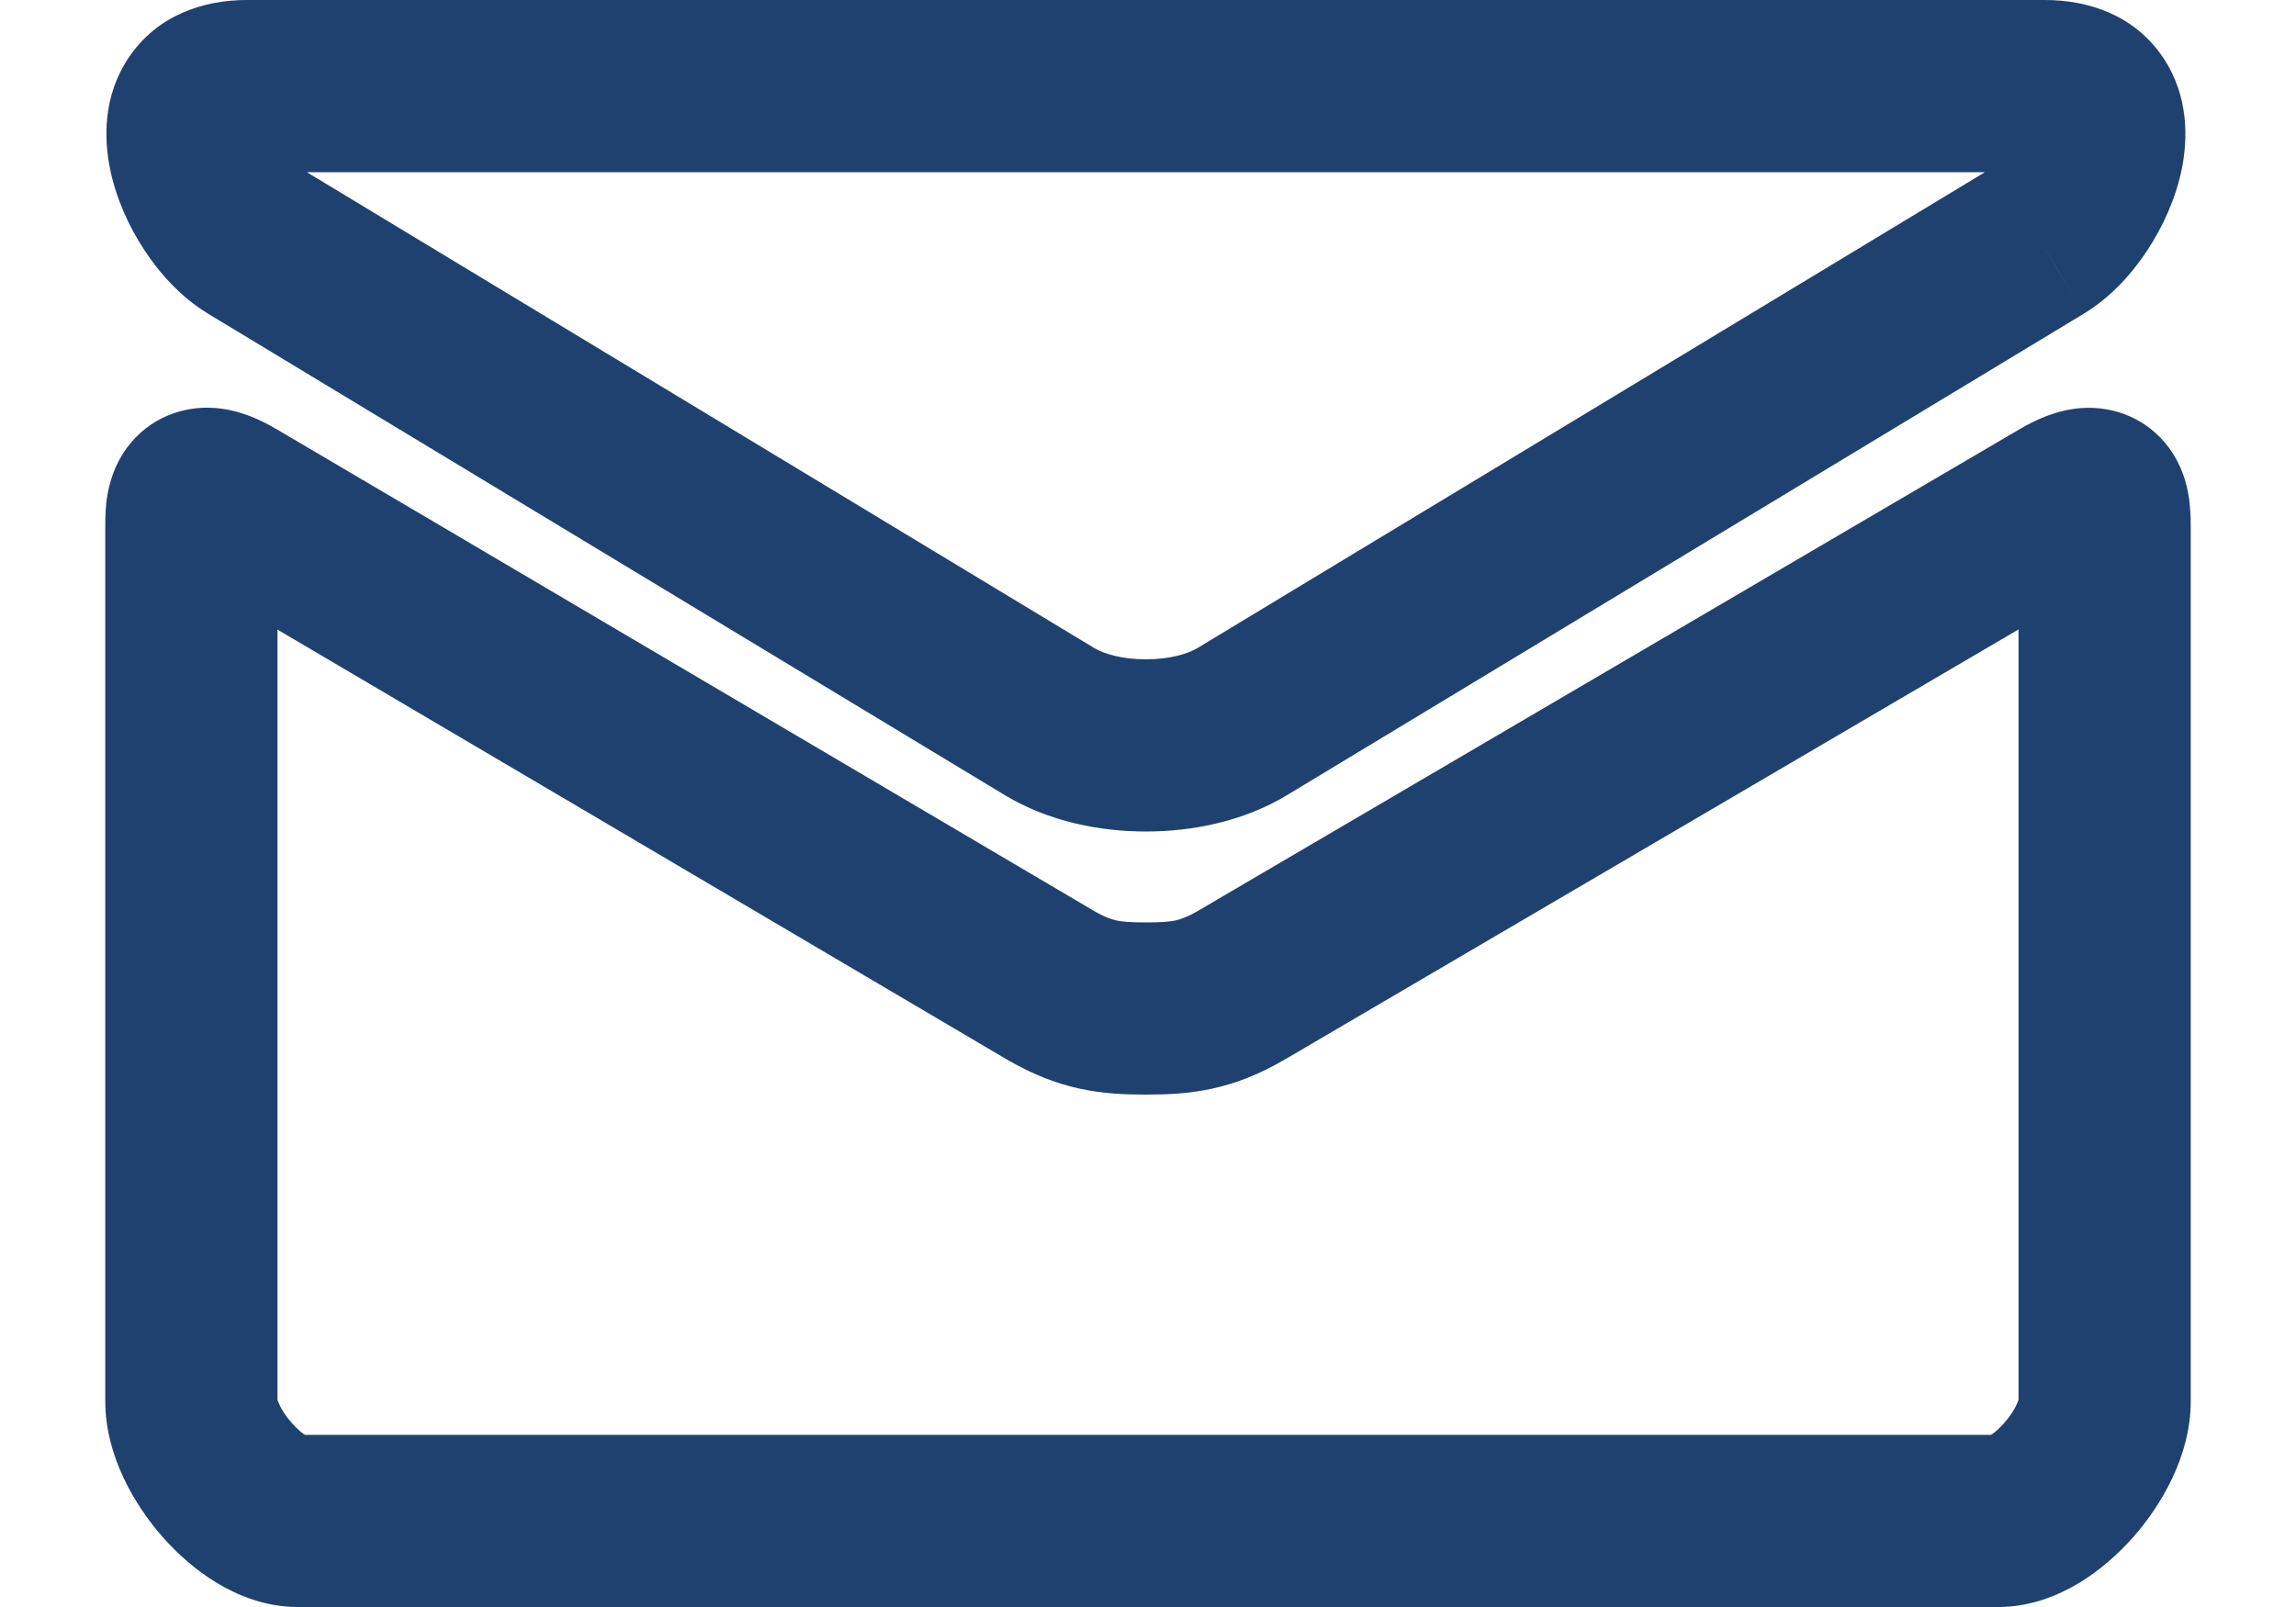 <svg width="20" height="14" viewBox="0 0 20 14" fill="none" xmlns="http://www.w3.org/2000/svg">
<path d="M17.765 2.09L18.153 2.732L18.154 2.731L17.765 2.09ZM9.143 6.286L9.529 5.644L9.529 5.644L9.143 6.286ZM2.198 2.09L1.81 2.731L1.811 2.732L2.198 2.09ZM2.025 4.383L1.644 5.03L1.645 5.03L2.025 4.383ZM9.143 8.579L9.523 7.932L9.523 7.932L9.143 8.579ZM17.975 4.384L18.355 5.031L18.355 5.031L17.975 4.384ZM2.148 1.5H17.814V6.10352e-05H2.148V1.5ZM17.814 1.5C17.84 1.5 17.816 1.505 17.765 1.482C17.708 1.457 17.645 1.409 17.597 1.338C17.511 1.208 17.546 1.117 17.535 1.172C17.527 1.211 17.501 1.281 17.453 1.354C17.402 1.432 17.365 1.455 17.377 1.448L18.154 2.731C18.392 2.587 18.578 2.375 18.708 2.176C18.841 1.973 18.955 1.725 19.007 1.463C19.055 1.217 19.07 0.842 18.844 0.504C18.592 0.127 18.184 6.10352e-05 17.814 6.10352e-05V1.5ZM17.378 1.447C16.922 1.722 10.668 5.503 10.434 5.644L11.208 6.929C11.44 6.789 17.704 3.003 18.153 2.732L17.378 1.447ZM10.434 5.644C10.347 5.697 10.188 5.744 9.982 5.744V7.244C10.384 7.244 10.829 7.157 11.208 6.929L10.434 5.644ZM9.982 5.744C9.776 5.744 9.617 5.697 9.529 5.644L8.756 6.929C9.135 7.157 9.58 7.244 9.982 7.244V5.744ZM9.529 5.644C9.295 5.503 3.041 1.722 2.585 1.447L1.811 2.732C2.26 3.003 8.523 6.789 8.756 6.929L9.529 5.644ZM2.587 1.448C2.599 1.456 2.562 1.432 2.51 1.354C2.462 1.281 2.436 1.211 2.428 1.171C2.417 1.116 2.453 1.208 2.366 1.337C2.319 1.408 2.255 1.456 2.198 1.482C2.147 1.505 2.122 1.5 2.148 1.5V6.10352e-05C1.779 6.10352e-05 1.37 0.128 1.119 0.505C0.893 0.843 0.908 1.217 0.957 1.463C1.009 1.725 1.122 1.973 1.256 2.176C1.386 2.375 1.572 2.587 1.81 2.731L2.587 1.448ZM17.583 12.208C17.583 12.175 17.591 12.185 17.566 12.237C17.544 12.285 17.506 12.343 17.458 12.397C17.409 12.453 17.364 12.489 17.335 12.506C17.3 12.527 17.326 12.5 17.407 12.5V14C17.689 14 17.931 13.898 18.108 13.792C18.29 13.682 18.451 13.539 18.584 13.389C18.825 13.115 19.083 12.684 19.083 12.208H17.583ZM17.407 12.5H2.592V14H17.407V12.5ZM2.592 12.5C2.673 12.5 2.7 12.527 2.665 12.506C2.636 12.489 2.591 12.453 2.542 12.397C2.493 12.343 2.456 12.285 2.434 12.237C2.409 12.185 2.417 12.175 2.417 12.208H0.917C0.917 12.684 1.175 13.115 1.416 13.389C1.548 13.539 1.709 13.682 1.892 13.792C2.068 13.898 2.311 14 2.592 14V12.5ZM1.667 12.208C2.417 12.208 2.417 12.208 2.417 12.208C2.417 12.208 2.417 12.208 2.417 12.208C2.417 12.208 2.417 12.208 2.417 12.208C2.417 12.207 2.417 12.207 2.417 12.207C2.417 12.207 2.417 12.207 2.417 12.206C2.417 12.206 2.417 12.206 2.417 12.205C2.417 12.205 2.417 12.205 2.417 12.204C2.417 12.204 2.417 12.204 2.417 12.203C2.417 12.203 2.417 12.202 2.417 12.202C2.417 12.201 2.417 12.201 2.417 12.2C2.417 12.2 2.417 12.199 2.417 12.198C2.417 12.198 2.417 12.197 2.417 12.196C2.417 12.196 2.417 12.195 2.417 12.194C2.417 12.194 2.417 12.193 2.417 12.192C2.417 12.191 2.417 12.191 2.417 12.19C2.417 12.189 2.417 12.188 2.417 12.187C2.417 12.186 2.417 12.185 2.417 12.184C2.417 12.184 2.417 12.183 2.417 12.182C2.417 12.181 2.417 12.18 2.417 12.179C2.417 12.178 2.417 12.177 2.417 12.175C2.417 12.174 2.417 12.173 2.417 12.172C2.417 12.171 2.417 12.17 2.417 12.169C2.417 12.167 2.417 12.166 2.417 12.165C2.417 12.164 2.417 12.162 2.417 12.161C2.417 12.16 2.417 12.159 2.417 12.157C2.417 12.156 2.417 12.154 2.417 12.153C2.417 12.152 2.417 12.15 2.417 12.149C2.417 12.147 2.417 12.146 2.417 12.144C2.417 12.143 2.417 12.141 2.417 12.14C2.417 12.138 2.417 12.137 2.417 12.135C2.417 12.133 2.417 12.132 2.417 12.13C2.417 12.129 2.417 12.127 2.417 12.125C2.417 12.123 2.417 12.122 2.417 12.12C2.417 12.118 2.417 12.117 2.417 12.115C2.417 12.113 2.417 12.111 2.417 12.109C2.417 12.107 2.417 12.106 2.417 12.104C2.417 12.102 2.417 12.1 2.417 12.098C2.417 12.096 2.417 12.094 2.417 12.092C2.417 12.09 2.417 12.088 2.417 12.086C2.417 12.084 2.417 12.082 2.417 12.08C2.417 12.078 2.417 12.076 2.417 12.073C2.417 12.071 2.417 12.069 2.417 12.067C2.417 12.065 2.417 12.063 2.417 12.06C2.417 12.058 2.417 12.056 2.417 12.054C2.417 12.051 2.417 12.049 2.417 12.047C2.417 12.044 2.417 12.042 2.417 12.04C2.417 12.037 2.417 12.035 2.417 12.033C2.417 12.03 2.417 12.028 2.417 12.025C2.417 12.023 2.417 12.02 2.417 12.018C2.417 12.015 2.417 12.013 2.417 12.01C2.417 12.008 2.417 12.005 2.417 12.002C2.417 12 2.417 11.997 2.417 11.995C2.417 11.992 2.417 11.989 2.417 11.987C2.417 11.984 2.417 11.981 2.417 11.979C2.417 11.976 2.417 11.973 2.417 11.97C2.417 11.967 2.417 11.965 2.417 11.962C2.417 11.959 2.417 11.956 2.417 11.953C2.417 11.95 2.417 11.947 2.417 11.945C2.417 11.942 2.417 11.939 2.417 11.936C2.417 11.933 2.417 11.93 2.417 11.927C2.417 11.924 2.417 11.921 2.417 11.918C2.417 11.915 2.417 11.912 2.417 11.909C2.417 11.905 2.417 11.902 2.417 11.899C2.417 11.896 2.417 11.893 2.417 11.89C2.417 11.887 2.417 11.883 2.417 11.88C2.417 11.877 2.417 11.874 2.417 11.871C2.417 11.867 2.417 11.864 2.417 11.861C2.417 11.857 2.417 11.854 2.417 11.851C2.417 11.848 2.417 11.844 2.417 11.841C2.417 11.837 2.417 11.834 2.417 11.831C2.417 11.827 2.417 11.824 2.417 11.82C2.417 11.817 2.417 11.813 2.417 11.81C2.417 11.806 2.417 11.803 2.417 11.799C2.417 11.796 2.417 11.792 2.417 11.789C2.417 11.785 2.417 11.781 2.417 11.778C2.417 11.774 2.417 11.77 2.417 11.767C2.417 11.763 2.417 11.759 2.417 11.756C2.417 11.752 2.417 11.748 2.417 11.745C2.417 11.741 2.417 11.737 2.417 11.733C2.417 11.729 2.417 11.726 2.417 11.722C2.417 11.718 2.417 11.714 2.417 11.71C2.417 11.706 2.417 11.703 2.417 11.699C2.417 11.695 2.417 11.691 2.417 11.687C2.417 11.683 2.417 11.679 2.417 11.675C2.417 11.671 2.417 11.667 2.417 11.663C2.417 11.659 2.417 11.655 2.417 11.651C2.417 11.647 2.417 11.643 2.417 11.639C2.417 11.635 2.417 11.63 2.417 11.626C2.417 11.622 2.417 11.618 2.417 11.614C2.417 11.61 2.417 11.606 2.417 11.601C2.417 11.597 2.417 11.593 2.417 11.589C2.417 11.585 2.417 11.58 2.417 11.576C2.417 11.572 2.417 11.567 2.417 11.563C2.417 11.559 2.417 11.554 2.417 11.55C2.417 11.546 2.417 11.541 2.417 11.537C2.417 11.533 2.417 11.528 2.417 11.524C2.417 11.519 2.417 11.515 2.417 11.511C2.417 11.506 2.417 11.502 2.417 11.497C2.417 11.492 2.417 11.488 2.417 11.483C2.417 11.479 2.417 11.474 2.417 11.47C2.417 11.465 2.417 11.461 2.417 11.456C2.417 11.452 2.417 11.447 2.417 11.442C2.417 11.438 2.417 11.433 2.417 11.428C2.417 11.424 2.417 11.419 2.417 11.414C2.417 11.41 2.417 11.405 2.417 11.4C2.417 11.396 2.417 11.391 2.417 11.386C2.417 11.381 2.417 11.376 2.417 11.372C2.417 11.367 2.417 11.362 2.417 11.357C2.417 11.352 2.417 11.348 2.417 11.343C2.417 11.338 2.417 11.333 2.417 11.328C2.417 11.323 2.417 11.318 2.417 11.313C2.417 11.308 2.417 11.303 2.417 11.298C2.417 11.293 2.417 11.289 2.417 11.284C2.417 11.278 2.417 11.274 2.417 11.268C2.417 11.263 2.417 11.258 2.417 11.253C2.417 11.248 2.417 11.243 2.417 11.238C2.417 11.233 2.417 11.228 2.417 11.223C2.417 11.218 2.417 11.213 2.417 11.207C2.417 11.202 2.417 11.197 2.417 11.192C2.417 11.187 2.417 11.181 2.417 11.176C2.417 11.171 2.417 11.166 2.417 11.161C2.417 11.155 2.417 11.15 2.417 11.145C2.417 11.14 2.417 11.134 2.417 11.129C2.417 11.124 2.417 11.118 2.417 11.113C2.417 11.108 2.417 11.102 2.417 11.097C2.417 11.092 2.417 11.086 2.417 11.081C2.417 11.075 2.417 11.07 2.417 11.065C2.417 11.059 2.417 11.054 2.417 11.048C2.417 11.043 2.417 11.037 2.417 11.032C2.417 11.027 2.417 11.021 2.417 11.015C2.417 11.01 2.417 11.005 2.417 10.999C2.417 10.993 2.417 10.988 2.417 10.982C2.417 10.977 2.417 10.971 2.417 10.966C2.417 10.96 2.417 10.954 2.417 10.949C2.417 10.943 2.417 10.938 2.417 10.932C2.417 10.926 2.417 10.921 2.417 10.915C2.417 10.909 2.417 10.904 2.417 10.898C2.417 10.892 2.417 10.886 2.417 10.881C2.417 10.875 2.417 10.869 2.417 10.864C2.417 10.858 2.417 10.852 2.417 10.846C2.417 10.841 2.417 10.835 2.417 10.829C2.417 10.823 2.417 10.817 2.417 10.812C2.417 10.806 2.417 10.8 2.417 10.794C2.417 10.788 2.417 10.782 2.417 10.776C2.417 10.771 2.417 10.765 2.417 10.759C2.417 10.753 2.417 10.747 2.417 10.741C2.417 10.735 2.417 10.729 2.417 10.723C2.417 10.717 2.417 10.711 2.417 10.705C2.417 10.699 2.417 10.693 2.417 10.687C2.417 10.681 2.417 10.675 2.417 10.669C2.417 10.663 2.417 10.657 2.417 10.651C2.417 10.645 2.417 10.639 2.417 10.633C2.417 10.627 2.417 10.621 2.417 10.615C2.417 10.609 2.417 10.602 2.417 10.596C2.417 10.59 2.417 10.584 2.417 10.578C2.417 10.572 2.417 10.566 2.417 10.56C2.417 10.553 2.417 10.547 2.417 10.541C2.417 10.535 2.417 10.529 2.417 10.522C2.417 10.516 2.417 10.51 2.417 10.504C2.417 10.498 2.417 10.491 2.417 10.485C2.417 10.479 2.417 10.473 2.417 10.466C2.417 10.46 2.417 10.454 2.417 10.447C2.417 10.441 2.417 10.435 2.417 10.428C2.417 10.422 2.417 10.416 2.417 10.409C2.417 10.403 2.417 10.397 2.417 10.39C2.417 10.384 2.417 10.378 2.417 10.371C2.417 10.365 2.417 10.359 2.417 10.352C2.417 10.346 2.417 10.339 2.417 10.333C2.417 10.327 2.417 10.32 2.417 10.314C2.417 10.307 2.417 10.301 2.417 10.294C2.417 10.288 2.417 10.281 2.417 10.275C2.417 10.268 2.417 10.262 2.417 10.255C2.417 10.249 2.417 10.242 2.417 10.236C2.417 10.229 2.417 10.223 2.417 10.216C2.417 10.21 2.417 10.203 2.417 10.197C2.417 10.19 2.417 10.184 2.417 10.177C2.417 10.171 2.417 10.164 2.417 10.157C2.417 10.151 2.417 10.144 2.417 10.138C2.417 10.131 2.417 10.124 2.417 10.118C2.417 10.111 2.417 10.104 2.417 10.098C2.417 10.091 2.417 10.085 2.417 10.078C2.417 10.071 2.417 10.065 2.417 10.058C2.417 10.051 2.417 10.045 2.417 10.038C2.417 10.031 2.417 10.024 2.417 10.018C2.417 10.011 2.417 10.004 2.417 9.998C2.417 9.991 2.417 9.984 2.417 9.977C2.417 9.971 2.417 9.964 2.417 9.957C2.417 9.95 2.417 9.944 2.417 9.937C2.417 9.93 2.417 9.923 2.417 9.917C2.417 9.91 2.417 9.903 2.417 9.896C2.417 9.889 2.417 9.883 2.417 9.876C2.417 9.869 2.417 9.862 2.417 9.855C2.417 9.848 2.417 9.842 2.417 9.835C2.417 9.828 2.417 9.821 2.417 9.814C2.417 9.807 2.417 9.8 2.417 9.794C2.417 9.787 2.417 9.78 2.417 9.773C2.417 9.766 2.417 9.759 2.417 9.752C2.417 9.745 2.417 9.738 2.417 9.732C2.417 9.725 2.417 9.718 2.417 9.711C2.417 9.704 2.417 9.697 2.417 9.69C2.417 9.683 2.417 9.676 2.417 9.669C2.417 9.662 2.417 9.655 2.417 9.648C2.417 9.641 2.417 9.634 2.417 9.627C2.417 9.62 2.417 9.613 2.417 9.606C2.417 9.599 2.417 9.592 2.417 9.585C2.417 9.578 2.417 9.571 2.417 9.564C2.417 9.557 2.417 9.55 2.417 9.543C2.417 9.536 2.417 9.529 2.417 9.522C2.417 9.515 2.417 9.508 2.417 9.501C2.417 9.494 2.417 9.487 2.417 9.48C2.417 9.473 2.417 9.466 2.417 9.459C2.417 9.452 2.417 9.444 2.417 9.437C2.417 9.43 2.417 9.423 2.417 9.416C2.417 9.409 2.417 9.402 2.417 9.395C2.417 9.388 2.417 9.381 2.417 9.374C2.417 9.366 2.417 9.359 2.417 9.352C2.417 9.345 2.417 9.338 2.417 9.331C2.417 9.324 2.417 9.317 2.417 9.309C2.417 9.302 2.417 9.295 2.417 9.288C2.417 9.281 2.417 9.274 2.417 9.266C2.417 9.259 2.417 9.252 2.417 9.245C2.417 9.238 2.417 9.231 2.417 9.223C2.417 9.216 2.417 9.209 2.417 9.202C2.417 9.195 2.417 9.188 2.417 9.18C2.417 9.173 2.417 9.166 2.417 9.159C2.417 9.152 2.417 9.144 2.417 9.137C2.417 9.13 2.417 9.123 2.417 9.116C2.417 9.108 2.417 9.101 2.417 9.094C2.417 9.087 2.417 9.079 2.417 9.072C2.417 9.065 2.417 9.058 2.417 9.051C2.417 9.043 2.417 9.036 2.417 9.029C2.417 9.022 2.417 9.014 2.417 9.007C2.417 9 2.417 8.993 2.417 8.985C2.417 8.978 2.417 8.971 2.417 8.964C2.417 8.956 2.417 8.949 2.417 8.942C2.417 8.935 2.417 8.927 2.417 8.92C2.417 8.913 2.417 8.906 2.417 8.898C2.417 8.891 2.417 8.884 2.417 8.876C2.417 8.869 2.417 8.862 2.417 8.855C2.417 8.847 2.417 8.84 2.417 8.833C2.417 8.825 2.417 8.818 2.417 8.811C2.417 8.804 2.417 8.796 2.417 8.789C2.417 8.782 2.417 8.774 2.417 8.767C2.417 8.76 2.417 8.753 2.417 8.745C2.417 8.738 2.417 8.731 2.417 8.723C2.417 8.716 2.417 8.709 2.417 8.701C2.417 8.694 2.417 8.687 2.417 8.679C2.417 8.672 2.417 8.665 2.417 8.658C2.417 8.65 2.417 8.643 2.417 8.636C2.417 8.628 2.417 8.621 2.417 8.614C2.417 8.606 2.417 8.599 2.417 8.592C2.417 8.584 2.417 8.577 2.417 8.57C2.417 8.562 2.417 8.555 2.417 8.548C2.417 8.54 2.417 8.533 2.417 8.526C2.417 8.518 2.417 8.511 2.417 8.504C2.417 8.496 2.417 8.489 2.417 8.482C2.417 8.475 2.417 8.467 2.417 8.46C2.417 8.453 2.417 8.445 2.417 8.438C2.417 8.431 2.417 8.423 2.417 8.416C2.417 8.409 2.417 8.401 2.417 8.394C2.417 8.387 2.417 8.379 2.417 8.372C2.417 8.365 2.417 8.357 2.417 8.35C2.417 8.343 2.417 8.335 2.417 8.328C2.417 8.321 2.417 8.313 2.417 8.306C2.417 8.299 2.417 8.291 2.417 8.284C2.417 8.277 2.417 8.269 2.417 8.262C2.417 8.255 2.417 8.247 2.417 8.24C2.417 8.233 2.417 8.225 2.417 8.218C2.417 8.211 2.417 8.204 2.417 8.196C2.417 8.189 2.417 8.182 2.417 8.174C2.417 8.167 2.417 8.16 2.417 8.152C2.417 8.145 2.417 8.138 2.417 8.13C2.417 8.123 2.417 8.116 2.417 8.108C2.417 8.101 2.417 8.094 2.417 8.087C2.417 8.079 2.417 8.072 2.417 8.065C2.417 8.057 2.417 8.05 2.417 8.043C2.417 8.035 2.417 8.028 2.417 8.021C2.417 8.014 2.417 8.006 2.417 7.999C2.417 7.992 2.417 7.984 2.417 7.977C2.417 7.97 2.417 7.963 2.417 7.955C2.417 7.948 2.417 7.941 2.417 7.933C2.417 7.926 2.417 7.919 2.417 7.912C2.417 7.904 2.417 7.897 2.417 7.89C2.417 7.883 2.417 7.875 2.417 7.868C2.417 7.861 2.417 7.854 2.417 7.846C2.417 7.839 2.417 7.832 2.417 7.825C2.417 7.817 2.417 7.81 2.417 7.803C2.417 7.796 2.417 7.788 2.417 7.781C2.417 7.774 2.417 7.767 2.417 7.759C2.417 7.752 2.417 7.745 2.417 7.738C2.417 7.73 2.417 7.723 2.417 7.716C2.417 7.709 2.417 7.702 2.417 7.694C2.417 7.687 2.417 7.68 2.417 7.673C2.417 7.666 2.417 7.658 2.417 7.651C2.417 7.644 2.417 7.637 2.417 7.63C2.417 7.622 2.417 7.615 2.417 7.608C2.417 7.601 2.417 7.594 2.417 7.586C2.417 7.579 2.417 7.572 2.417 7.565C2.417 7.558 2.417 7.551 2.417 7.543C2.417 7.536 2.417 7.529 2.417 7.522C2.417 7.515 2.417 7.508 2.417 7.501C2.417 7.493 2.417 7.486 2.417 7.479C2.417 7.472 2.417 7.465 2.417 7.458C2.417 7.451 2.417 7.444 2.417 7.436C2.417 7.429 2.417 7.422 2.417 7.415C2.417 7.408 2.417 7.401 2.417 7.394C2.417 7.387 2.417 7.38 2.417 7.373C2.417 7.366 2.417 7.358 2.417 7.351C2.417 7.344 2.417 7.337 2.417 7.33C2.417 7.323 2.417 7.316 2.417 7.309C2.417 7.302 2.417 7.295 2.417 7.288C2.417 7.281 2.417 7.274 2.417 7.267C2.417 7.26 2.417 7.253 2.417 7.246C2.417 7.239 2.417 7.232 2.417 7.225C2.417 7.218 2.417 7.211 2.417 7.204C2.417 7.197 2.417 7.19 2.417 7.183C2.417 7.176 2.417 7.169 2.417 7.162C2.417 7.155 2.417 7.148 2.417 7.141C2.417 7.134 2.417 7.127 2.417 7.12C2.417 7.113 2.417 7.106 2.417 7.099C2.417 7.092 2.417 7.086 2.417 7.079C2.417 7.072 2.417 7.065 2.417 7.058C2.417 7.051 2.417 7.044 2.417 7.037C2.417 7.03 2.417 7.023 2.417 7.017C2.417 7.01 2.417 7.003 2.417 6.996C2.417 6.989 2.417 6.982 2.417 6.975C2.417 6.969 2.417 6.962 2.417 6.955C2.417 6.948 2.417 6.941 2.417 6.934C2.417 6.928 2.417 6.921 2.417 6.914C2.417 6.907 2.417 6.901 2.417 6.894C2.417 6.887 2.417 6.88 2.417 6.873C2.417 6.867 2.417 6.86 2.417 6.853C2.417 6.846 2.417 6.84 2.417 6.833C2.417 6.826 2.417 6.819 2.417 6.813C2.417 6.806 2.417 6.799 2.417 6.793C2.417 6.786 2.417 6.779 2.417 6.772C2.417 6.766 2.417 6.759 2.417 6.752C2.417 6.746 2.417 6.739 2.417 6.732C2.417 6.726 2.417 6.719 2.417 6.713C2.417 6.706 2.417 6.699 2.417 6.693C2.417 6.686 2.417 6.679 2.417 6.673C2.417 6.666 2.417 6.66 2.417 6.653C2.417 6.646 2.417 6.64 2.417 6.633C2.417 6.627 2.417 6.62 2.417 6.614C2.417 6.607 2.417 6.601 2.417 6.594C2.417 6.588 2.417 6.581 2.417 6.574C2.417 6.568 2.417 6.561 2.417 6.555C2.417 6.548 2.417 6.542 2.417 6.536C2.417 6.529 2.417 6.523 2.417 6.516C2.417 6.51 2.417 6.503 2.417 6.497C2.417 6.49 2.417 6.484 2.417 6.478C2.417 6.471 2.417 6.465 2.417 6.458C2.417 6.452 2.417 6.446 2.417 6.439C2.417 6.433 2.417 6.426 2.417 6.42C2.417 6.414 2.417 6.407 2.417 6.401C2.417 6.395 2.417 6.388 2.417 6.382C2.417 6.376 2.417 6.37 2.417 6.363C2.417 6.357 2.417 6.351 2.417 6.344C2.417 6.338 2.417 6.332 2.417 6.326C2.417 6.319 2.417 6.313 2.417 6.307C2.417 6.301 2.417 6.294 2.417 6.288C2.417 6.282 2.417 6.276 2.417 6.27C2.417 6.264 2.417 6.257 2.417 6.251C2.417 6.245 2.417 6.239 2.417 6.233C2.417 6.227 2.417 6.221 2.417 6.214C2.417 6.208 2.417 6.202 2.417 6.196C2.417 6.19 2.417 6.184 2.417 6.178C2.417 6.172 2.417 6.166 2.417 6.16C2.417 6.154 2.417 6.148 2.417 6.142C2.417 6.136 2.417 6.13 2.417 6.124C2.417 6.118 2.417 6.112 2.417 6.106C2.417 6.1 2.417 6.094 2.417 6.088C2.417 6.082 2.417 6.076 2.417 6.07C2.417 6.064 2.417 6.058 2.417 6.052C2.417 6.046 2.417 6.04 2.417 6.035C2.417 6.029 2.417 6.023 2.417 6.017C2.417 6.011 2.417 6.005 2.417 6C2.417 5.994 2.417 5.988 2.417 5.982C2.417 5.976 2.417 5.971 2.417 5.965C2.417 5.959 2.417 5.953 2.417 5.948C2.417 5.942 2.417 5.936 2.417 5.93C2.417 5.925 2.417 5.919 2.417 5.913C2.417 5.908 2.417 5.902 2.417 5.896C2.417 5.891 2.417 5.885 2.417 5.879C2.417 5.874 2.417 5.868 2.417 5.862C2.417 5.857 2.417 5.851 2.417 5.846C2.417 5.84 2.417 5.834 2.417 5.829C2.417 5.823 2.417 5.818 2.417 5.812C2.417 5.807 2.417 5.801 2.417 5.796C2.417 5.79 2.417 5.785 2.417 5.779C2.417 5.774 2.417 5.768 2.417 5.763C2.417 5.758 2.417 5.752 2.417 5.747C2.417 5.741 2.417 5.736 2.417 5.731C2.417 5.725 2.417 5.72 2.417 5.714C2.417 5.709 2.417 5.704 2.417 5.698C2.417 5.693 2.417 5.688 2.417 5.682C2.417 5.677 2.417 5.672 2.417 5.667C2.417 5.661 2.417 5.656 2.417 5.651C2.417 5.646 2.417 5.64 2.417 5.635C2.417 5.63 2.417 5.625 2.417 5.62C2.417 5.614 2.417 5.609 2.417 5.604C2.417 5.599 2.417 5.594 2.417 5.589C2.417 5.584 2.417 5.579 2.417 5.574C2.417 5.568 2.417 5.563 2.417 5.558C2.417 5.553 2.417 5.548 2.417 5.543C2.417 5.538 2.417 5.533 2.417 5.528C2.417 5.523 2.417 5.518 2.417 5.513C2.417 5.508 2.417 5.503 2.417 5.499C2.417 5.494 2.417 5.489 2.417 5.484C2.417 5.479 2.417 5.474 2.417 5.469C2.417 5.464 2.417 5.46 2.417 5.455C2.417 5.45 2.417 5.445 2.417 5.44C2.417 5.435 2.417 5.431 2.417 5.426C2.417 5.421 2.417 5.416 2.417 5.412C2.417 5.407 2.417 5.402 2.417 5.398C2.417 5.393 2.417 5.388 2.417 5.384C2.417 5.379 2.417 5.374 2.417 5.37C2.417 5.365 2.417 5.36 2.417 5.356C2.417 5.351 2.417 5.347 2.417 5.342C2.417 5.338 2.417 5.333 2.417 5.329C2.417 5.324 2.417 5.32 2.417 5.315C2.417 5.311 2.417 5.306 2.417 5.302C2.417 5.297 2.417 5.293 2.417 5.288C2.417 5.284 2.417 5.28 2.417 5.275C2.417 5.271 2.417 5.266 2.417 5.262C2.417 5.258 2.417 5.253 2.417 5.249C2.417 5.245 2.417 5.241 2.417 5.236C2.417 5.232 2.417 5.228 2.417 5.224C2.417 5.219 2.417 5.215 2.417 5.211C2.417 5.207 2.417 5.203 2.417 5.198C2.417 5.194 2.417 5.19 2.417 5.186C2.417 5.182 2.417 5.178 2.417 5.174C2.417 5.17 2.417 5.166 2.417 5.162C2.417 5.157 2.417 5.153 2.417 5.149C2.417 5.145 2.417 5.141 2.417 5.138C2.417 5.134 2.417 5.13 2.417 5.126C2.417 5.122 2.417 5.118 2.417 5.114C2.417 5.11 2.417 5.106 2.417 5.102C2.417 5.098 2.417 5.095 2.417 5.091C2.417 5.087 2.417 5.083 2.417 5.079C2.417 5.076 2.417 5.072 2.417 5.068C2.417 5.064 2.417 5.061 2.417 5.057C2.417 5.053 2.417 5.05 2.417 5.046C2.417 5.042 2.417 5.039 2.417 5.035C2.417 5.032 2.417 5.028 2.417 5.024C2.417 5.021 2.417 5.017 2.417 5.014C2.417 5.01 2.417 5.007 2.417 5.003C2.417 5 2.417 4.996 2.417 4.993C2.417 4.989 2.417 4.986 2.417 4.982C2.417 4.979 2.417 4.976 2.417 4.972C2.417 4.969 2.417 4.966 2.417 4.962C2.417 4.959 2.417 4.956 2.417 4.952C2.417 4.949 2.417 4.946 2.417 4.943C2.417 4.939 2.417 4.936 2.417 4.933C2.417 4.93 2.417 4.926 2.417 4.923C2.417 4.92 2.417 4.917 2.417 4.914C2.417 4.911 2.417 4.908 2.417 4.905C2.417 4.902 2.417 4.898 2.417 4.895C2.417 4.892 2.417 4.889 2.417 4.886C2.417 4.883 2.417 4.88 2.417 4.878C2.417 4.875 2.417 4.872 2.417 4.869C2.417 4.866 2.417 4.863 2.417 4.86C2.417 4.857 2.417 4.854 2.417 4.852C2.417 4.849 2.417 4.846 2.417 4.843C2.417 4.841 2.417 4.838 2.417 4.835C2.417 4.832 2.417 4.83 2.417 4.827C2.417 4.824 2.417 4.822 2.417 4.819C2.417 4.816 2.417 4.814 2.417 4.811C2.417 4.809 2.417 4.806 2.417 4.803C2.417 4.801 2.417 4.798 2.417 4.796C2.417 4.793 2.417 4.791 2.417 4.789C2.417 4.786 2.417 4.784 2.417 4.781C2.417 4.779 2.417 4.776 2.417 4.774C2.417 4.772 2.417 4.769 2.417 4.767C2.417 4.765 2.417 4.763 2.417 4.76C2.417 4.758 2.417 4.756 2.417 4.754C2.417 4.751 2.417 4.749 2.417 4.747C2.417 4.745 2.417 4.743 2.417 4.741C2.417 4.738 2.417 4.736 2.417 4.734C2.417 4.732 2.417 4.73 2.417 4.728C2.417 4.726 2.417 4.724 2.417 4.722C2.417 4.72 2.417 4.718 2.417 4.716C2.417 4.714 2.417 4.712 2.417 4.71C2.417 4.709 2.417 4.707 2.417 4.705C2.417 4.703 2.417 4.701 2.417 4.7C2.417 4.698 2.417 4.696 2.417 4.694C2.417 4.693 2.417 4.691 2.417 4.689C2.417 4.687 2.417 4.686 2.417 4.684C2.417 4.683 2.417 4.681 2.417 4.679C2.417 4.678 2.417 4.676 2.417 4.675C2.417 4.673 2.417 4.672 2.417 4.67C2.417 4.669 2.417 4.667 2.417 4.666C2.417 4.664 2.417 4.663 2.417 4.662C2.417 4.66 2.417 4.659 2.417 4.657C2.417 4.656 2.417 4.655 2.417 4.654C2.417 4.652 2.417 4.651 2.417 4.65C2.417 4.649 2.417 4.647 2.417 4.646C2.417 4.645 2.417 4.644 2.417 4.643C2.417 4.642 2.417 4.641 2.417 4.639C2.417 4.638 2.417 4.637 2.417 4.636C2.417 4.635 2.417 4.634 2.417 4.633C2.417 4.632 2.417 4.631 2.417 4.63C2.417 4.63 2.417 4.629 2.417 4.628C2.417 4.627 2.417 4.626 2.417 4.625C2.417 4.625 2.417 4.624 2.417 4.623C2.417 4.622 2.417 4.621 2.417 4.621C2.417 4.62 2.417 4.619 2.417 4.619C2.417 4.618 2.417 4.617 2.417 4.617C2.417 4.616 2.417 4.616 2.417 4.615C2.417 4.615 2.417 4.614 2.417 4.614C2.417 4.613 2.417 4.613 2.417 4.612C2.417 4.612 2.417 4.611 2.417 4.611H0.917C0.917 4.611 0.917 4.612 0.917 4.612C0.917 4.613 0.917 4.613 0.917 4.614C0.917 4.614 0.917 4.615 0.917 4.615C0.917 4.616 0.917 4.616 0.917 4.617C0.917 4.617 0.917 4.618 0.917 4.619C0.917 4.619 0.917 4.62 0.917 4.621C0.917 4.621 0.917 4.622 0.917 4.623C0.917 4.624 0.917 4.625 0.917 4.625C0.917 4.626 0.917 4.627 0.917 4.628C0.917 4.629 0.917 4.63 0.917 4.63C0.917 4.631 0.917 4.632 0.917 4.633C0.917 4.634 0.917 4.635 0.917 4.636C0.917 4.637 0.917 4.638 0.917 4.639C0.917 4.641 0.917 4.642 0.917 4.643C0.917 4.644 0.917 4.645 0.917 4.646C0.917 4.647 0.917 4.649 0.917 4.65C0.917 4.651 0.917 4.652 0.917 4.654C0.917 4.655 0.917 4.656 0.917 4.657C0.917 4.659 0.917 4.66 0.917 4.662C0.917 4.663 0.917 4.664 0.917 4.666C0.917 4.667 0.917 4.669 0.917 4.67C0.917 4.672 0.917 4.673 0.917 4.675C0.917 4.676 0.917 4.678 0.917 4.679C0.917 4.681 0.917 4.683 0.917 4.684C0.917 4.686 0.917 4.687 0.917 4.689C0.917 4.691 0.917 4.693 0.917 4.694C0.917 4.696 0.917 4.698 0.917 4.7C0.917 4.701 0.917 4.703 0.917 4.705C0.917 4.707 0.917 4.709 0.917 4.71C0.917 4.712 0.917 4.714 0.917 4.716C0.917 4.718 0.917 4.72 0.917 4.722C0.917 4.724 0.917 4.726 0.917 4.728C0.917 4.73 0.917 4.732 0.917 4.734C0.917 4.736 0.917 4.738 0.917 4.741C0.917 4.743 0.917 4.745 0.917 4.747C0.917 4.749 0.917 4.751 0.917 4.754C0.917 4.756 0.917 4.758 0.917 4.76C0.917 4.763 0.917 4.765 0.917 4.767C0.917 4.769 0.917 4.772 0.917 4.774C0.917 4.776 0.917 4.779 0.917 4.781C0.917 4.784 0.917 4.786 0.917 4.789C0.917 4.791 0.917 4.793 0.917 4.796C0.917 4.798 0.917 4.801 0.917 4.803C0.917 4.806 0.917 4.809 0.917 4.811C0.917 4.814 0.917 4.816 0.917 4.819C0.917 4.822 0.917 4.824 0.917 4.827C0.917 4.83 0.917 4.832 0.917 4.835C0.917 4.838 0.917 4.841 0.917 4.843C0.917 4.846 0.917 4.849 0.917 4.852C0.917 4.854 0.917 4.857 0.917 4.86C0.917 4.863 0.917 4.866 0.917 4.869C0.917 4.872 0.917 4.875 0.917 4.878C0.917 4.88 0.917 4.883 0.917 4.886C0.917 4.889 0.917 4.892 0.917 4.895C0.917 4.898 0.917 4.902 0.917 4.905C0.917 4.908 0.917 4.911 0.917 4.914C0.917 4.917 0.917 4.92 0.917 4.923C0.917 4.926 0.917 4.93 0.917 4.933C0.917 4.936 0.917 4.939 0.917 4.943C0.917 4.946 0.917 4.949 0.917 4.952C0.917 4.956 0.917 4.959 0.917 4.962C0.917 4.966 0.917 4.969 0.917 4.972C0.917 4.976 0.917 4.979 0.917 4.982C0.917 4.986 0.917 4.989 0.917 4.993C0.917 4.996 0.917 5 0.917 5.003C0.917 5.007 0.917 5.01 0.917 5.014C0.917 5.017 0.917 5.021 0.917 5.024C0.917 5.028 0.917 5.032 0.917 5.035C0.917 5.039 0.917 5.042 0.917 5.046C0.917 5.05 0.917 5.053 0.917 5.057C0.917 5.061 0.917 5.064 0.917 5.068C0.917 5.072 0.917 5.076 0.917 5.079C0.917 5.083 0.917 5.087 0.917 5.091C0.917 5.095 0.917 5.098 0.917 5.102C0.917 5.106 0.917 5.11 0.917 5.114C0.917 5.118 0.917 5.122 0.917 5.126C0.917 5.13 0.917 5.134 0.917 5.138C0.917 5.141 0.917 5.145 0.917 5.149C0.917 5.153 0.917 5.157 0.917 5.162C0.917 5.166 0.917 5.17 0.917 5.174C0.917 5.178 0.917 5.182 0.917 5.186C0.917 5.19 0.917 5.194 0.917 5.198C0.917 5.203 0.917 5.207 0.917 5.211C0.917 5.215 0.917 5.219 0.917 5.224C0.917 5.228 0.917 5.232 0.917 5.236C0.917 5.241 0.917 5.245 0.917 5.249C0.917 5.253 0.917 5.258 0.917 5.262C0.917 5.266 0.917 5.271 0.917 5.275C0.917 5.28 0.917 5.284 0.917 5.288C0.917 5.293 0.917 5.297 0.917 5.302C0.917 5.306 0.917 5.311 0.917 5.315C0.917 5.32 0.917 5.324 0.917 5.329C0.917 5.333 0.917 5.338 0.917 5.342C0.917 5.347 0.917 5.351 0.917 5.356C0.917 5.36 0.917 5.365 0.917 5.37C0.917 5.374 0.917 5.379 0.917 5.384C0.917 5.388 0.917 5.393 0.917 5.398C0.917 5.402 0.917 5.407 0.917 5.412C0.917 5.416 0.917 5.421 0.917 5.426C0.917 5.431 0.917 5.435 0.917 5.44C0.917 5.445 0.917 5.45 0.917 5.455C0.917 5.46 0.917 5.464 0.917 5.469C0.917 5.474 0.917 5.479 0.917 5.484C0.917 5.489 0.917 5.494 0.917 5.499C0.917 5.503 0.917 5.508 0.917 5.513C0.917 5.518 0.917 5.523 0.917 5.528C0.917 5.533 0.917 5.538 0.917 5.543C0.917 5.548 0.917 5.553 0.917 5.558C0.917 5.563 0.917 5.568 0.917 5.574C0.917 5.579 0.917 5.584 0.917 5.589C0.917 5.594 0.917 5.599 0.917 5.604C0.917 5.609 0.917 5.614 0.917 5.62C0.917 5.625 0.917 5.63 0.917 5.635C0.917 5.64 0.917 5.646 0.917 5.651C0.917 5.656 0.917 5.661 0.917 5.667C0.917 5.672 0.917 5.677 0.917 5.682C0.917 5.688 0.917 5.693 0.917 5.698C0.917 5.704 0.917 5.709 0.917 5.714C0.917 5.72 0.917 5.725 0.917 5.731C0.917 5.736 0.917 5.741 0.917 5.747C0.917 5.752 0.917 5.758 0.917 5.763C0.917 5.768 0.917 5.774 0.917 5.779C0.917 5.785 0.917 5.79 0.917 5.796C0.917 5.801 0.917 5.807 0.917 5.812C0.917 5.818 0.917 5.823 0.917 5.829C0.917 5.834 0.917 5.84 0.917 5.846C0.917 5.851 0.917 5.857 0.917 5.862C0.917 5.868 0.917 5.874 0.917 5.879C0.917 5.885 0.917 5.891 0.917 5.896C0.917 5.902 0.917 5.908 0.917 5.913C0.917 5.919 0.917 5.925 0.917 5.93C0.917 5.936 0.917 5.942 0.917 5.948C0.917 5.953 0.917 5.959 0.917 5.965C0.917 5.971 0.917 5.976 0.917 5.982C0.917 5.988 0.917 5.994 0.917 6C0.917 6.005 0.917 6.011 0.917 6.017C0.917 6.023 0.917 6.029 0.917 6.035C0.917 6.04 0.917 6.046 0.917 6.052C0.917 6.058 0.917 6.064 0.917 6.07C0.917 6.076 0.917 6.082 0.917 6.088C0.917 6.094 0.917 6.1 0.917 6.106C0.917 6.112 0.917 6.118 0.917 6.124C0.917 6.13 0.917 6.136 0.917 6.142C0.917 6.148 0.917 6.154 0.917 6.16C0.917 6.166 0.917 6.172 0.917 6.178C0.917 6.184 0.917 6.19 0.917 6.196C0.917 6.202 0.917 6.208 0.917 6.214C0.917 6.221 0.917 6.227 0.917 6.233C0.917 6.239 0.917 6.245 0.917 6.251C0.917 6.257 0.917 6.264 0.917 6.27C0.917 6.276 0.917 6.282 0.917 6.288C0.917 6.294 0.917 6.301 0.917 6.307C0.917 6.313 0.917 6.319 0.917 6.326C0.917 6.332 0.917 6.338 0.917 6.344C0.917 6.351 0.917 6.357 0.917 6.363C0.917 6.37 0.917 6.376 0.917 6.382C0.917 6.388 0.917 6.395 0.917 6.401C0.917 6.407 0.917 6.414 0.917 6.42C0.917 6.426 0.917 6.433 0.917 6.439C0.917 6.446 0.917 6.452 0.917 6.458C0.917 6.465 0.917 6.471 0.917 6.478C0.917 6.484 0.917 6.49 0.917 6.497C0.917 6.503 0.917 6.51 0.917 6.516C0.917 6.523 0.917 6.529 0.917 6.536C0.917 6.542 0.917 6.548 0.917 6.555C0.917 6.561 0.917 6.568 0.917 6.574C0.917 6.581 0.917 6.588 0.917 6.594C0.917 6.601 0.917 6.607 0.917 6.614C0.917 6.62 0.917 6.627 0.917 6.633C0.917 6.64 0.917 6.646 0.917 6.653C0.917 6.66 0.917 6.666 0.917 6.673C0.917 6.679 0.917 6.686 0.917 6.693C0.917 6.699 0.917 6.706 0.917 6.713C0.917 6.719 0.917 6.726 0.917 6.732C0.917 6.739 0.917 6.746 0.917 6.752C0.917 6.759 0.917 6.766 0.917 6.772C0.917 6.779 0.917 6.786 0.917 6.793C0.917 6.799 0.917 6.806 0.917 6.813C0.917 6.819 0.917 6.826 0.917 6.833C0.917 6.84 0.917 6.846 0.917 6.853C0.917 6.86 0.917 6.867 0.917 6.873C0.917 6.88 0.917 6.887 0.917 6.894C0.917 6.901 0.917 6.907 0.917 6.914C0.917 6.921 0.917 6.928 0.917 6.934C0.917 6.941 0.917 6.948 0.917 6.955C0.917 6.962 0.917 6.969 0.917 6.975C0.917 6.982 0.917 6.989 0.917 6.996C0.917 7.003 0.917 7.01 0.917 7.017C0.917 7.023 0.917 7.03 0.917 7.037C0.917 7.044 0.917 7.051 0.917 7.058C0.917 7.065 0.917 7.072 0.917 7.079C0.917 7.086 0.917 7.092 0.917 7.099C0.917 7.106 0.917 7.113 0.917 7.12C0.917 7.127 0.917 7.134 0.917 7.141C0.917 7.148 0.917 7.155 0.917 7.162C0.917 7.169 0.917 7.176 0.917 7.183C0.917 7.19 0.917 7.197 0.917 7.204C0.917 7.211 0.917 7.218 0.917 7.225C0.917 7.232 0.917 7.239 0.917 7.246C0.917 7.253 0.917 7.26 0.917 7.267C0.917 7.274 0.917 7.281 0.917 7.288C0.917 7.295 0.917 7.302 0.917 7.309C0.917 7.316 0.917 7.323 0.917 7.33C0.917 7.337 0.917 7.344 0.917 7.351C0.917 7.358 0.917 7.366 0.917 7.373C0.917 7.38 0.917 7.387 0.917 7.394C0.917 7.401 0.917 7.408 0.917 7.415C0.917 7.422 0.917 7.429 0.917 7.436C0.917 7.444 0.917 7.451 0.917 7.458C0.917 7.465 0.917 7.472 0.917 7.479C0.917 7.486 0.917 7.493 0.917 7.501C0.917 7.508 0.917 7.515 0.917 7.522C0.917 7.529 0.917 7.536 0.917 7.543C0.917 7.551 0.917 7.558 0.917 7.565C0.917 7.572 0.917 7.579 0.917 7.586C0.917 7.594 0.917 7.601 0.917 7.608C0.917 7.615 0.917 7.622 0.917 7.63C0.917 7.637 0.917 7.644 0.917 7.651C0.917 7.658 0.917 7.666 0.917 7.673C0.917 7.68 0.917 7.687 0.917 7.694C0.917 7.702 0.917 7.709 0.917 7.716C0.917 7.723 0.917 7.73 0.917 7.738C0.917 7.745 0.917 7.752 0.917 7.759C0.917 7.767 0.917 7.774 0.917 7.781C0.917 7.788 0.917 7.796 0.917 7.803C0.917 7.81 0.917 7.817 0.917 7.825C0.917 7.832 0.917 7.839 0.917 7.846C0.917 7.854 0.917 7.861 0.917 7.868C0.917 7.875 0.917 7.883 0.917 7.89C0.917 7.897 0.917 7.904 0.917 7.912C0.917 7.919 0.917 7.926 0.917 7.933C0.917 7.941 0.917 7.948 0.917 7.955C0.917 7.963 0.917 7.97 0.917 7.977C0.917 7.984 0.917 7.992 0.917 7.999C0.917 8.006 0.917 8.014 0.917 8.021C0.917 8.028 0.917 8.035 0.917 8.043C0.917 8.05 0.917 8.057 0.917 8.065C0.917 8.072 0.917 8.079 0.917 8.087C0.917 8.094 0.917 8.101 0.917 8.108C0.917 8.116 0.917 8.123 0.917 8.13C0.917 8.138 0.917 8.145 0.917 8.152C0.917 8.16 0.917 8.167 0.917 8.174C0.917 8.182 0.917 8.189 0.917 8.196C0.917 8.204 0.917 8.211 0.917 8.218C0.917 8.225 0.917 8.233 0.917 8.24C0.917 8.247 0.917 8.255 0.917 8.262C0.917 8.269 0.917 8.277 0.917 8.284C0.917 8.291 0.917 8.299 0.917 8.306C0.917 8.313 0.917 8.321 0.917 8.328C0.917 8.335 0.917 8.343 0.917 8.35C0.917 8.357 0.917 8.365 0.917 8.372C0.917 8.379 0.917 8.387 0.917 8.394C0.917 8.401 0.917 8.409 0.917 8.416C0.917 8.423 0.917 8.431 0.917 8.438C0.917 8.445 0.917 8.453 0.917 8.46C0.917 8.467 0.917 8.475 0.917 8.482C0.917 8.489 0.917 8.496 0.917 8.504C0.917 8.511 0.917 8.518 0.917 8.526C0.917 8.533 0.917 8.54 0.917 8.548C0.917 8.555 0.917 8.562 0.917 8.57C0.917 8.577 0.917 8.584 0.917 8.592C0.917 8.599 0.917 8.606 0.917 8.614C0.917 8.621 0.917 8.628 0.917 8.636C0.917 8.643 0.917 8.65 0.917 8.658C0.917 8.665 0.917 8.672 0.917 8.679C0.917 8.687 0.917 8.694 0.917 8.701C0.917 8.709 0.917 8.716 0.917 8.723C0.917 8.731 0.917 8.738 0.917 8.745C0.917 8.753 0.917 8.76 0.917 8.767C0.917 8.774 0.917 8.782 0.917 8.789C0.917 8.796 0.917 8.804 0.917 8.811C0.917 8.818 0.917 8.825 0.917 8.833C0.917 8.84 0.917 8.847 0.917 8.855C0.917 8.862 0.917 8.869 0.917 8.876C0.917 8.884 0.917 8.891 0.917 8.898C0.917 8.906 0.917 8.913 0.917 8.92C0.917 8.927 0.917 8.935 0.917 8.942C0.917 8.949 0.917 8.956 0.917 8.964C0.917 8.971 0.917 8.978 0.917 8.985C0.917 8.993 0.917 9 0.917 9.007C0.917 9.014 0.917 9.022 0.917 9.029C0.917 9.036 0.917 9.043 0.917 9.051C0.917 9.058 0.917 9.065 0.917 9.072C0.917 9.079 0.917 9.087 0.917 9.094C0.917 9.101 0.917 9.108 0.917 9.116C0.917 9.123 0.917 9.13 0.917 9.137C0.917 9.144 0.917 9.152 0.917 9.159C0.917 9.166 0.917 9.173 0.917 9.18C0.917 9.188 0.917 9.195 0.917 9.202C0.917 9.209 0.917 9.216 0.917 9.223C0.917 9.231 0.917 9.238 0.917 9.245C0.917 9.252 0.917 9.259 0.917 9.266C0.917 9.274 0.917 9.281 0.917 9.288C0.917 9.295 0.917 9.302 0.917 9.309C0.917 9.317 0.917 9.324 0.917 9.331C0.917 9.338 0.917 9.345 0.917 9.352C0.917 9.359 0.917 9.366 0.917 9.374C0.917 9.381 0.917 9.388 0.917 9.395C0.917 9.402 0.917 9.409 0.917 9.416C0.917 9.423 0.917 9.43 0.917 9.437C0.917 9.444 0.917 9.452 0.917 9.459C0.917 9.466 0.917 9.473 0.917 9.48C0.917 9.487 0.917 9.494 0.917 9.501C0.917 9.508 0.917 9.515 0.917 9.522C0.917 9.529 0.917 9.536 0.917 9.543C0.917 9.55 0.917 9.557 0.917 9.564C0.917 9.571 0.917 9.578 0.917 9.585C0.917 9.592 0.917 9.599 0.917 9.606C0.917 9.613 0.917 9.62 0.917 9.627C0.917 9.634 0.917 9.641 0.917 9.648C0.917 9.655 0.917 9.662 0.917 9.669C0.917 9.676 0.917 9.683 0.917 9.69C0.917 9.697 0.917 9.704 0.917 9.711C0.917 9.718 0.917 9.725 0.917 9.732C0.917 9.738 0.917 9.745 0.917 9.752C0.917 9.759 0.917 9.766 0.917 9.773C0.917 9.78 0.917 9.787 0.917 9.794C0.917 9.8 0.917 9.807 0.917 9.814C0.917 9.821 0.917 9.828 0.917 9.835C0.917 9.842 0.917 9.848 0.917 9.855C0.917 9.862 0.917 9.869 0.917 9.876C0.917 9.883 0.917 9.889 0.917 9.896C0.917 9.903 0.917 9.91 0.917 9.917C0.917 9.923 0.917 9.93 0.917 9.937C0.917 9.944 0.917 9.95 0.917 9.957C0.917 9.964 0.917 9.971 0.917 9.977C0.917 9.984 0.917 9.991 0.917 9.998C0.917 10.004 0.917 10.011 0.917 10.018C0.917 10.024 0.917 10.031 0.917 10.038C0.917 10.045 0.917 10.051 0.917 10.058C0.917 10.065 0.917 10.071 0.917 10.078C0.917 10.085 0.917 10.091 0.917 10.098C0.917 10.104 0.917 10.111 0.917 10.118C0.917 10.124 0.917 10.131 0.917 10.138C0.917 10.144 0.917 10.151 0.917 10.157C0.917 10.164 0.917 10.171 0.917 10.177C0.917 10.184 0.917 10.19 0.917 10.197C0.917 10.203 0.917 10.21 0.917 10.216C0.917 10.223 0.917 10.229 0.917 10.236C0.917 10.242 0.917 10.249 0.917 10.255C0.917 10.262 0.917 10.268 0.917 10.275C0.917 10.281 0.917 10.288 0.917 10.294C0.917 10.301 0.917 10.307 0.917 10.314C0.917 10.32 0.917 10.327 0.917 10.333C0.917 10.339 0.917 10.346 0.917 10.352C0.917 10.359 0.917 10.365 0.917 10.371C0.917 10.378 0.917 10.384 0.917 10.39C0.917 10.397 0.917 10.403 0.917 10.409C0.917 10.416 0.917 10.422 0.917 10.428C0.917 10.435 0.917 10.441 0.917 10.447C0.917 10.454 0.917 10.46 0.917 10.466C0.917 10.473 0.917 10.479 0.917 10.485C0.917 10.491 0.917 10.498 0.917 10.504C0.917 10.51 0.917 10.516 0.917 10.522C0.917 10.529 0.917 10.535 0.917 10.541C0.917 10.547 0.917 10.553 0.917 10.56C0.917 10.566 0.917 10.572 0.917 10.578C0.917 10.584 0.917 10.59 0.917 10.596C0.917 10.602 0.917 10.609 0.917 10.615C0.917 10.621 0.917 10.627 0.917 10.633C0.917 10.639 0.917 10.645 0.917 10.651C0.917 10.657 0.917 10.663 0.917 10.669C0.917 10.675 0.917 10.681 0.917 10.687C0.917 10.693 0.917 10.699 0.917 10.705C0.917 10.711 0.917 10.717 0.917 10.723C0.917 10.729 0.917 10.735 0.917 10.741C0.917 10.747 0.917 10.753 0.917 10.759C0.917 10.765 0.917 10.771 0.917 10.776C0.917 10.782 0.917 10.788 0.917 10.794C0.917 10.8 0.917 10.806 0.917 10.812C0.917 10.817 0.917 10.823 0.917 10.829C0.917 10.835 0.917 10.841 0.917 10.846C0.917 10.852 0.917 10.858 0.917 10.864C0.917 10.869 0.917 10.875 0.917 10.881C0.917 10.886 0.917 10.892 0.917 10.898C0.917 10.904 0.917 10.909 0.917 10.915C0.917 10.921 0.917 10.926 0.917 10.932C0.917 10.938 0.917 10.943 0.917 10.949C0.917 10.954 0.917 10.96 0.917 10.966C0.917 10.971 0.917 10.977 0.917 10.982C0.917 10.988 0.917 10.993 0.917 10.999C0.917 11.005 0.917 11.01 0.917 11.015C0.917 11.021 0.917 11.027 0.917 11.032C0.917 11.037 0.917 11.043 0.917 11.048C0.917 11.054 0.917 11.059 0.917 11.065C0.917 11.07 0.917 11.075 0.917 11.081C0.917 11.086 0.917 11.092 0.917 11.097C0.917 11.102 0.917 11.108 0.917 11.113C0.917 11.118 0.917 11.124 0.917 11.129C0.917 11.134 0.917 11.14 0.917 11.145C0.917 11.15 0.917 11.155 0.917 11.161C0.917 11.166 0.917 11.171 0.917 11.176C0.917 11.181 0.917 11.187 0.917 11.192C0.917 11.197 0.917 11.202 0.917 11.207C0.917 11.213 0.917 11.218 0.917 11.223C0.917 11.228 0.917 11.233 0.917 11.238C0.917 11.243 0.917 11.248 0.917 11.253C0.917 11.258 0.917 11.263 0.917 11.268C0.917 11.274 0.917 11.278 0.917 11.284C0.917 11.289 0.917 11.293 0.917 11.298C0.917 11.303 0.917 11.308 0.917 11.313C0.917 11.318 0.917 11.323 0.917 11.328C0.917 11.333 0.917 11.338 0.917 11.343C0.917 11.348 0.917 11.352 0.917 11.357C0.917 11.362 0.917 11.367 0.917 11.372C0.917 11.376 0.917 11.381 0.917 11.386C0.917 11.391 0.917 11.396 0.917 11.4C0.917 11.405 0.917 11.41 0.917 11.414C0.917 11.419 0.917 11.424 0.917 11.428C0.917 11.433 0.917 11.438 0.917 11.442C0.917 11.447 0.917 11.452 0.917 11.456C0.917 11.461 0.917 11.465 0.917 11.47C0.917 11.474 0.917 11.479 0.917 11.483C0.917 11.488 0.917 11.492 0.917 11.497C0.917 11.502 0.917 11.506 0.917 11.511C0.917 11.515 0.917 11.519 0.917 11.524C0.917 11.528 0.917 11.533 0.917 11.537C0.917 11.541 0.917 11.546 0.917 11.55C0.917 11.554 0.917 11.559 0.917 11.563C0.917 11.567 0.917 11.572 0.917 11.576C0.917 11.58 0.917 11.585 0.917 11.589C0.917 11.593 0.917 11.597 0.917 11.601C0.917 11.606 0.917 11.61 0.917 11.614C0.917 11.618 0.917 11.622 0.917 11.626C0.917 11.63 0.917 11.635 0.917 11.639C0.917 11.643 0.917 11.647 0.917 11.651C0.917 11.655 0.917 11.659 0.917 11.663C0.917 11.667 0.917 11.671 0.917 11.675C0.917 11.679 0.917 11.683 0.917 11.687C0.917 11.691 0.917 11.695 0.917 11.699C0.917 11.703 0.917 11.706 0.917 11.71C0.917 11.714 0.917 11.718 0.917 11.722C0.917 11.726 0.917 11.729 0.917 11.733C0.917 11.737 0.917 11.741 0.917 11.745C0.917 11.748 0.917 11.752 0.917 11.756C0.917 11.759 0.917 11.763 0.917 11.767C0.917 11.77 0.917 11.774 0.917 11.778C0.917 11.781 0.917 11.785 0.917 11.789C0.917 11.792 0.917 11.796 0.917 11.799C0.917 11.803 0.917 11.806 0.917 11.81C0.917 11.813 0.917 11.817 0.917 11.82C0.917 11.824 0.917 11.827 0.917 11.831C0.917 11.834 0.917 11.837 0.917 11.841C0.917 11.844 0.917 11.848 0.917 11.851C0.917 11.854 0.917 11.857 0.917 11.861C0.917 11.864 0.917 11.867 0.917 11.871C0.917 11.874 0.917 11.877 0.917 11.88C0.917 11.883 0.917 11.887 0.917 11.89C0.917 11.893 0.917 11.896 0.917 11.899C0.917 11.902 0.917 11.905 0.917 11.909C0.917 11.912 0.917 11.915 0.917 11.918C0.917 11.921 0.917 11.924 0.917 11.927C0.917 11.93 0.917 11.933 0.917 11.936C0.917 11.939 0.917 11.942 0.917 11.945C0.917 11.947 0.917 11.95 0.917 11.953C0.917 11.956 0.917 11.959 0.917 11.962C0.917 11.965 0.917 11.967 0.917 11.97C0.917 11.973 0.917 11.976 0.917 11.979C0.917 11.981 0.917 11.984 0.917 11.987C0.917 11.989 0.917 11.992 0.917 11.995C0.917 11.997 0.917 12 0.917 12.002C0.917 12.005 0.917 12.008 0.917 12.01C0.917 12.013 0.917 12.015 0.917 12.018C0.917 12.02 0.917 12.023 0.917 12.025C0.917 12.028 0.917 12.03 0.917 12.033C0.917 12.035 0.917 12.037 0.917 12.04C0.917 12.042 0.917 12.044 0.917 12.047C0.917 12.049 0.917 12.051 0.917 12.054C0.917 12.056 0.917 12.058 0.917 12.06C0.917 12.063 0.917 12.065 0.917 12.067C0.917 12.069 0.917 12.071 0.917 12.073C0.917 12.076 0.917 12.078 0.917 12.08C0.917 12.082 0.917 12.084 0.917 12.086C0.917 12.088 0.917 12.09 0.917 12.092C0.917 12.094 0.917 12.096 0.917 12.098C0.917 12.1 0.917 12.102 0.917 12.104C0.917 12.106 0.917 12.107 0.917 12.109C0.917 12.111 0.917 12.113 0.917 12.115C0.917 12.117 0.917 12.118 0.917 12.12C0.917 12.122 0.917 12.123 0.917 12.125C0.917 12.127 0.917 12.129 0.917 12.13C0.917 12.132 0.917 12.133 0.917 12.135C0.917 12.137 0.917 12.138 0.917 12.14C0.917 12.141 0.917 12.143 0.917 12.144C0.917 12.146 0.917 12.147 0.917 12.149C0.917 12.15 0.917 12.152 0.917 12.153C0.917 12.154 0.917 12.156 0.917 12.157C0.917 12.159 0.917 12.16 0.917 12.161C0.917 12.162 0.917 12.164 0.917 12.165C0.917 12.166 0.917 12.167 0.917 12.169C0.917 12.17 0.917 12.171 0.917 12.172C0.917 12.173 0.917 12.174 0.917 12.175C0.917 12.177 0.917 12.178 0.917 12.179C0.917 12.18 0.917 12.181 0.917 12.182C0.917 12.183 0.917 12.184 0.917 12.184C0.917 12.185 0.917 12.186 0.917 12.187C0.917 12.188 0.917 12.189 0.917 12.19C0.917 12.191 0.917 12.191 0.917 12.192C0.917 12.193 0.917 12.194 0.917 12.194C0.917 12.195 0.917 12.196 0.917 12.196C0.917 12.197 0.917 12.198 0.917 12.198C0.917 12.199 0.917 12.2 0.917 12.2C0.917 12.201 0.917 12.201 0.917 12.202C0.917 12.202 0.917 12.203 0.917 12.203C0.917 12.204 0.917 12.204 0.917 12.204C0.917 12.205 0.917 12.205 0.917 12.205C0.917 12.206 0.917 12.206 0.917 12.206C0.917 12.207 0.917 12.207 0.917 12.207C0.917 12.207 0.917 12.207 0.917 12.208C0.917 12.208 0.917 12.208 0.917 12.208C0.917 12.208 0.917 12.208 0.917 12.208C0.917 12.208 0.917 12.208 1.667 12.208ZM2.417 4.611C2.417 4.551 2.417 4.546 2.417 4.549C2.416 4.555 2.413 4.58 2.402 4.617C2.391 4.653 2.366 4.72 2.312 4.793C2.254 4.872 2.167 4.949 2.051 4.999C1.938 5.048 1.835 5.055 1.764 5.05C1.642 5.042 1.59 4.998 1.644 5.03L2.405 3.737C2.278 3.662 2.091 3.57 1.869 3.554C1.587 3.534 1.297 3.644 1.108 3.898C0.965 4.091 0.936 4.297 0.926 4.38C0.915 4.478 0.917 4.576 0.917 4.611H2.417ZM1.645 5.03C2.159 5.331 8.445 9.038 8.762 9.225L9.523 7.932C9.211 7.749 2.918 4.037 2.404 3.736L1.645 5.03ZM8.762 9.225C9.235 9.503 9.604 9.536 9.982 9.536V8.036C9.844 8.036 9.777 8.03 9.725 8.019C9.681 8.009 9.622 7.99 9.523 7.932L8.762 9.225ZM9.982 9.536C10.36 9.536 10.729 9.503 11.201 9.225L10.441 7.932C10.342 7.99 10.282 8.009 10.238 8.019C10.186 8.03 10.12 8.036 9.982 8.036V9.536ZM11.201 9.225C11.515 9.041 17.84 5.333 18.355 5.031L17.596 3.737C17.083 4.038 10.756 7.747 10.441 7.932L11.201 9.225ZM18.355 5.031C18.41 4.999 18.357 5.043 18.236 5.051C18.165 5.056 18.061 5.049 17.948 5C17.833 4.95 17.746 4.873 17.688 4.794C17.634 4.721 17.609 4.654 17.598 4.618C17.587 4.581 17.584 4.556 17.583 4.55C17.582 4.547 17.583 4.552 17.583 4.612H19.083C19.083 4.577 19.084 4.479 19.073 4.381C19.064 4.298 19.035 4.092 18.892 3.899C18.703 3.646 18.413 3.535 18.131 3.555C17.909 3.571 17.721 3.663 17.595 3.738L18.355 5.031ZM17.583 4.612C17.583 4.612 17.583 4.613 17.583 4.613C17.583 4.614 17.583 4.614 17.583 4.615C17.583 4.615 17.583 4.616 17.583 4.616C17.583 4.617 17.583 4.617 17.583 4.618C17.583 4.619 17.583 4.619 17.583 4.62C17.583 4.62 17.583 4.621 17.583 4.622C17.583 4.622 17.583 4.623 17.583 4.624C17.583 4.625 17.583 4.626 17.583 4.626C17.583 4.627 17.583 4.628 17.583 4.629C17.583 4.63 17.583 4.631 17.583 4.631C17.583 4.632 17.583 4.633 17.583 4.634C17.583 4.635 17.583 4.636 17.583 4.637C17.583 4.638 17.583 4.639 17.583 4.64C17.583 4.642 17.583 4.643 17.583 4.644C17.583 4.645 17.583 4.646 17.583 4.647C17.583 4.648 17.583 4.65 17.583 4.651C17.583 4.652 17.583 4.653 17.583 4.655C17.583 4.656 17.583 4.657 17.583 4.658C17.583 4.66 17.583 4.661 17.583 4.663C17.583 4.664 17.583 4.665 17.583 4.667C17.583 4.668 17.583 4.67 17.583 4.671C17.583 4.673 17.583 4.674 17.583 4.676C17.583 4.677 17.583 4.679 17.583 4.68C17.583 4.682 17.583 4.684 17.583 4.685C17.583 4.687 17.583 4.688 17.583 4.69C17.583 4.692 17.583 4.694 17.583 4.695C17.583 4.697 17.583 4.699 17.583 4.701C17.583 4.702 17.583 4.704 17.583 4.706C17.583 4.708 17.583 4.71 17.583 4.712C17.583 4.713 17.583 4.715 17.583 4.717C17.583 4.719 17.583 4.721 17.583 4.723C17.583 4.725 17.583 4.727 17.583 4.729C17.583 4.731 17.583 4.733 17.583 4.735C17.583 4.737 17.583 4.739 17.583 4.742C17.583 4.744 17.583 4.746 17.583 4.748C17.583 4.75 17.583 4.752 17.583 4.755C17.583 4.757 17.583 4.759 17.583 4.761C17.583 4.763 17.583 4.766 17.583 4.768C17.583 4.77 17.583 4.773 17.583 4.775C17.583 4.777 17.583 4.78 17.583 4.782C17.583 4.785 17.583 4.787 17.583 4.79C17.583 4.792 17.583 4.794 17.583 4.797C17.583 4.799 17.583 4.802 17.583 4.804C17.583 4.807 17.583 4.81 17.583 4.812C17.583 4.815 17.583 4.817 17.583 4.82C17.583 4.823 17.583 4.825 17.583 4.828C17.583 4.831 17.583 4.833 17.583 4.836C17.583 4.839 17.583 4.842 17.583 4.844C17.583 4.847 17.583 4.85 17.583 4.853C17.583 4.855 17.583 4.858 17.583 4.861C17.583 4.864 17.583 4.867 17.583 4.87C17.583 4.873 17.583 4.876 17.583 4.879C17.583 4.881 17.583 4.884 17.583 4.887C17.583 4.89 17.583 4.893 17.583 4.896C17.583 4.899 17.583 4.903 17.583 4.906C17.583 4.909 17.583 4.912 17.583 4.915C17.583 4.918 17.583 4.921 17.583 4.924C17.583 4.927 17.583 4.931 17.583 4.934C17.583 4.937 17.583 4.94 17.583 4.943C17.583 4.947 17.583 4.95 17.583 4.953C17.583 4.957 17.583 4.96 17.583 4.963C17.583 4.967 17.583 4.97 17.583 4.973C17.583 4.977 17.583 4.98 17.583 4.983C17.583 4.987 17.583 4.99 17.583 4.994C17.583 4.997 17.583 5.001 17.583 5.004C17.583 5.008 17.583 5.011 17.583 5.015C17.583 5.018 17.583 5.022 17.583 5.025C17.583 5.029 17.583 5.032 17.583 5.036C17.583 5.04 17.583 5.043 17.583 5.047C17.583 5.051 17.583 5.054 17.583 5.058C17.583 5.062 17.583 5.065 17.583 5.069C17.583 5.073 17.583 5.077 17.583 5.08C17.583 5.084 17.583 5.088 17.583 5.092C17.583 5.096 17.583 5.099 17.583 5.103C17.583 5.107 17.583 5.111 17.583 5.115C17.583 5.119 17.583 5.123 17.583 5.127C17.583 5.131 17.583 5.134 17.583 5.138C17.583 5.142 17.583 5.146 17.583 5.15C17.583 5.154 17.583 5.158 17.583 5.162C17.583 5.167 17.583 5.171 17.583 5.175C17.583 5.179 17.583 5.183 17.583 5.187C17.583 5.191 17.583 5.195 17.583 5.199C17.583 5.204 17.583 5.208 17.583 5.212C17.583 5.216 17.583 5.22 17.583 5.225C17.583 5.229 17.583 5.233 17.583 5.237C17.583 5.242 17.583 5.246 17.583 5.25C17.583 5.254 17.583 5.259 17.583 5.263C17.583 5.267 17.583 5.272 17.583 5.276C17.583 5.281 17.583 5.285 17.583 5.289C17.583 5.294 17.583 5.298 17.583 5.303C17.583 5.307 17.583 5.312 17.583 5.316C17.583 5.32 17.583 5.325 17.583 5.329C17.583 5.334 17.583 5.339 17.583 5.343C17.583 5.348 17.583 5.352 17.583 5.357C17.583 5.361 17.583 5.366 17.583 5.371C17.583 5.375 17.583 5.38 17.583 5.385C17.583 5.389 17.583 5.394 17.583 5.399C17.583 5.403 17.583 5.408 17.583 5.413C17.583 5.417 17.583 5.422 17.583 5.427C17.583 5.432 17.583 5.436 17.583 5.441C17.583 5.446 17.583 5.451 17.583 5.456C17.583 5.46 17.583 5.465 17.583 5.47C17.583 5.475 17.583 5.48 17.583 5.485C17.583 5.49 17.583 5.495 17.583 5.499C17.583 5.504 17.583 5.509 17.583 5.514C17.583 5.519 17.583 5.524 17.583 5.529C17.583 5.534 17.583 5.539 17.583 5.544C17.583 5.549 17.583 5.554 17.583 5.559C17.583 5.564 17.583 5.569 17.583 5.574C17.583 5.58 17.583 5.585 17.583 5.59C17.583 5.595 17.583 5.6 17.583 5.605C17.583 5.61 17.583 5.615 17.583 5.621C17.583 5.626 17.583 5.631 17.583 5.636C17.583 5.641 17.583 5.647 17.583 5.652C17.583 5.657 17.583 5.662 17.583 5.668C17.583 5.673 17.583 5.678 17.583 5.683C17.583 5.689 17.583 5.694 17.583 5.699C17.583 5.705 17.583 5.71 17.583 5.715C17.583 5.721 17.583 5.726 17.583 5.731C17.583 5.737 17.583 5.742 17.583 5.748C17.583 5.753 17.583 5.758 17.583 5.764C17.583 5.769 17.583 5.775 17.583 5.78C17.583 5.786 17.583 5.791 17.583 5.797C17.583 5.802 17.583 5.808 17.583 5.813C17.583 5.819 17.583 5.824 17.583 5.83C17.583 5.835 17.583 5.841 17.583 5.846C17.583 5.852 17.583 5.858 17.583 5.863C17.583 5.869 17.583 5.874 17.583 5.88C17.583 5.886 17.583 5.891 17.583 5.897C17.583 5.903 17.583 5.908 17.583 5.914C17.583 5.92 17.583 5.925 17.583 5.931C17.583 5.937 17.583 5.943 17.583 5.948C17.583 5.954 17.583 5.96 17.583 5.966C17.583 5.971 17.583 5.977 17.583 5.983C17.583 5.989 17.583 5.995 17.583 6C17.583 6.006 17.583 6.012 17.583 6.018C17.583 6.024 17.583 6.03 17.583 6.035C17.583 6.041 17.583 6.047 17.583 6.053C17.583 6.059 17.583 6.065 17.583 6.071C17.583 6.077 17.583 6.083 17.583 6.089C17.583 6.095 17.583 6.101 17.583 6.106C17.583 6.112 17.583 6.118 17.583 6.124C17.583 6.13 17.583 6.136 17.583 6.142C17.583 6.148 17.583 6.154 17.583 6.161C17.583 6.167 17.583 6.173 17.583 6.179C17.583 6.185 17.583 6.191 17.583 6.197C17.583 6.203 17.583 6.209 17.583 6.215C17.583 6.221 17.583 6.227 17.583 6.234C17.583 6.24 17.583 6.246 17.583 6.252C17.583 6.258 17.583 6.264 17.583 6.271C17.583 6.277 17.583 6.283 17.583 6.289C17.583 6.295 17.583 6.302 17.583 6.308C17.583 6.314 17.583 6.32 17.583 6.326C17.583 6.333 17.583 6.339 17.583 6.345C17.583 6.351 17.583 6.358 17.583 6.364C17.583 6.37 17.583 6.377 17.583 6.383C17.583 6.389 17.583 6.396 17.583 6.402C17.583 6.408 17.583 6.415 17.583 6.421C17.583 6.427 17.583 6.434 17.583 6.44C17.583 6.446 17.583 6.453 17.583 6.459C17.583 6.466 17.583 6.472 17.583 6.478C17.583 6.485 17.583 6.491 17.583 6.498C17.583 6.504 17.583 6.51 17.583 6.517C17.583 6.523 17.583 6.53 17.583 6.536C17.583 6.543 17.583 6.549 17.583 6.556C17.583 6.562 17.583 6.569 17.583 6.575C17.583 6.582 17.583 6.588 17.583 6.595C17.583 6.601 17.583 6.608 17.583 6.614C17.583 6.621 17.583 6.628 17.583 6.634C17.583 6.641 17.583 6.647 17.583 6.654C17.583 6.66 17.583 6.667 17.583 6.674C17.583 6.68 17.583 6.687 17.583 6.693C17.583 6.7 17.583 6.707 17.583 6.713C17.583 6.72 17.583 6.727 17.583 6.733C17.583 6.74 17.583 6.747 17.583 6.753C17.583 6.76 17.583 6.767 17.583 6.773C17.583 6.78 17.583 6.787 17.583 6.793C17.583 6.8 17.583 6.807 17.583 6.813C17.583 6.82 17.583 6.827 17.583 6.834C17.583 6.84 17.583 6.847 17.583 6.854C17.583 6.861 17.583 6.867 17.583 6.874C17.583 6.881 17.583 6.888 17.583 6.894C17.583 6.901 17.583 6.908 17.583 6.915C17.583 6.922 17.583 6.928 17.583 6.935C17.583 6.942 17.583 6.949 17.583 6.956C17.583 6.963 17.583 6.969 17.583 6.976C17.583 6.983 17.583 6.99 17.583 6.997C17.583 7.004 17.583 7.01 17.583 7.017C17.583 7.024 17.583 7.031 17.583 7.038C17.583 7.045 17.583 7.052 17.583 7.059C17.583 7.066 17.583 7.072 17.583 7.079C17.583 7.086 17.583 7.093 17.583 7.1C17.583 7.107 17.583 7.114 17.583 7.121C17.583 7.128 17.583 7.135 17.583 7.142C17.583 7.149 17.583 7.156 17.583 7.163C17.583 7.17 17.583 7.177 17.583 7.184C17.583 7.191 17.583 7.197 17.583 7.204C17.583 7.211 17.583 7.218 17.583 7.225C17.583 7.232 17.583 7.239 17.583 7.246C17.583 7.253 17.583 7.261 17.583 7.268C17.583 7.275 17.583 7.282 17.583 7.289C17.583 7.296 17.583 7.303 17.583 7.31C17.583 7.317 17.583 7.324 17.583 7.331C17.583 7.338 17.583 7.345 17.583 7.352C17.583 7.359 17.583 7.366 17.583 7.373C17.583 7.38 17.583 7.387 17.583 7.395C17.583 7.402 17.583 7.409 17.583 7.416C17.583 7.423 17.583 7.43 17.583 7.437C17.583 7.444 17.583 7.451 17.583 7.458C17.583 7.466 17.583 7.473 17.583 7.48C17.583 7.487 17.583 7.494 17.583 7.501C17.583 7.508 17.583 7.516 17.583 7.523C17.583 7.53 17.583 7.537 17.583 7.544C17.583 7.551 17.583 7.558 17.583 7.566C17.583 7.573 17.583 7.58 17.583 7.587C17.583 7.594 17.583 7.601 17.583 7.609C17.583 7.616 17.583 7.623 17.583 7.63C17.583 7.637 17.583 7.645 17.583 7.652C17.583 7.659 17.583 7.666 17.583 7.673C17.583 7.681 17.583 7.688 17.583 7.695C17.583 7.702 17.583 7.709 17.583 7.717C17.583 7.724 17.583 7.731 17.583 7.738C17.583 7.745 17.583 7.753 17.583 7.76C17.583 7.767 17.583 7.774 17.583 7.782C17.583 7.789 17.583 7.796 17.583 7.803C17.583 7.811 17.583 7.818 17.583 7.825C17.583 7.832 17.583 7.84 17.583 7.847C17.583 7.854 17.583 7.861 17.583 7.869C17.583 7.876 17.583 7.883 17.583 7.89C17.583 7.898 17.583 7.905 17.583 7.912C17.583 7.919 17.583 7.927 17.583 7.934C17.583 7.941 17.583 7.949 17.583 7.956C17.583 7.963 17.583 7.97 17.583 7.978C17.583 7.985 17.583 7.992 17.583 8C17.583 8.007 17.583 8.014 17.583 8.021C17.583 8.029 17.583 8.036 17.583 8.043C17.583 8.051 17.583 8.058 17.583 8.065C17.583 8.073 17.583 8.08 17.583 8.087C17.583 8.094 17.583 8.102 17.583 8.109C17.583 8.116 17.583 8.124 17.583 8.131C17.583 8.138 17.583 8.146 17.583 8.153C17.583 8.16 17.583 8.168 17.583 8.175C17.583 8.182 17.583 8.189 17.583 8.197C17.583 8.204 17.583 8.211 17.583 8.219C17.583 8.226 17.583 8.233 17.583 8.241C17.583 8.248 17.583 8.255 17.583 8.263C17.583 8.27 17.583 8.277 17.583 8.285C17.583 8.292 17.583 8.299 17.583 8.307C17.583 8.314 17.583 8.321 17.583 8.329C17.583 8.336 17.583 8.343 17.583 8.351C17.583 8.358 17.583 8.365 17.583 8.372C17.583 8.38 17.583 8.387 17.583 8.394C17.583 8.402 17.583 8.409 17.583 8.416C17.583 8.424 17.583 8.431 17.583 8.438C17.583 8.446 17.583 8.453 17.583 8.46C17.583 8.468 17.583 8.475 17.583 8.482C17.583 8.49 17.583 8.497 17.583 8.504C17.583 8.512 17.583 8.519 17.583 8.526C17.583 8.534 17.583 8.541 17.583 8.548C17.583 8.556 17.583 8.563 17.583 8.57C17.583 8.578 17.583 8.585 17.583 8.592C17.583 8.599 17.583 8.607 17.583 8.614C17.583 8.621 17.583 8.629 17.583 8.636C17.583 8.643 17.583 8.651 17.583 8.658C17.583 8.665 17.583 8.673 17.583 8.68C17.583 8.687 17.583 8.695 17.583 8.702C17.583 8.709 17.583 8.716 17.583 8.724C17.583 8.731 17.583 8.738 17.583 8.746C17.583 8.753 17.583 8.76 17.583 8.768C17.583 8.775 17.583 8.782 17.583 8.789C17.583 8.797 17.583 8.804 17.583 8.811C17.583 8.819 17.583 8.826 17.583 8.833C17.583 8.84 17.583 8.848 17.583 8.855C17.583 8.862 17.583 8.87 17.583 8.877C17.583 8.884 17.583 8.891 17.583 8.899C17.583 8.906 17.583 8.913 17.583 8.921C17.583 8.928 17.583 8.935 17.583 8.942C17.583 8.95 17.583 8.957 17.583 8.964C17.583 8.971 17.583 8.979 17.583 8.986C17.583 8.993 17.583 9 17.583 9.008C17.583 9.015 17.583 9.022 17.583 9.029C17.583 9.037 17.583 9.044 17.583 9.051C17.583 9.058 17.583 9.065 17.583 9.073C17.583 9.08 17.583 9.087 17.583 9.094C17.583 9.102 17.583 9.109 17.583 9.116C17.583 9.123 17.583 9.13 17.583 9.138C17.583 9.145 17.583 9.152 17.583 9.159C17.583 9.166 17.583 9.174 17.583 9.181C17.583 9.188 17.583 9.195 17.583 9.202C17.583 9.21 17.583 9.217 17.583 9.224C17.583 9.231 17.583 9.238 17.583 9.245C17.583 9.253 17.583 9.26 17.583 9.267C17.583 9.274 17.583 9.281 17.583 9.288C17.583 9.295 17.583 9.303 17.583 9.31C17.583 9.317 17.583 9.324 17.583 9.331C17.583 9.338 17.583 9.345 17.583 9.353C17.583 9.36 17.583 9.367 17.583 9.374C17.583 9.381 17.583 9.388 17.583 9.395C17.583 9.402 17.583 9.409 17.583 9.417C17.583 9.424 17.583 9.431 17.583 9.438C17.583 9.445 17.583 9.452 17.583 9.459C17.583 9.466 17.583 9.473 17.583 9.48C17.583 9.487 17.583 9.494 17.583 9.501C17.583 9.508 17.583 9.515 17.583 9.522C17.583 9.53 17.583 9.537 17.583 9.544C17.583 9.551 17.583 9.558 17.583 9.565C17.583 9.572 17.583 9.579 17.583 9.586C17.583 9.593 17.583 9.6 17.583 9.607C17.583 9.614 17.583 9.621 17.583 9.628C17.583 9.635 17.583 9.642 17.583 9.649C17.583 9.656 17.583 9.662 17.583 9.669C17.583 9.676 17.583 9.683 17.583 9.69C17.583 9.697 17.583 9.704 17.583 9.711C17.583 9.718 17.583 9.725 17.583 9.732C17.583 9.739 17.583 9.746 17.583 9.753C17.583 9.759 17.583 9.766 17.583 9.773C17.583 9.78 17.583 9.787 17.583 9.794C17.583 9.801 17.583 9.808 17.583 9.815C17.583 9.821 17.583 9.828 17.583 9.835C17.583 9.842 17.583 9.849 17.583 9.856C17.583 9.862 17.583 9.869 17.583 9.876C17.583 9.883 17.583 9.89 17.583 9.896C17.583 9.903 17.583 9.91 17.583 9.917C17.583 9.924 17.583 9.93 17.583 9.937C17.583 9.944 17.583 9.951 17.583 9.957C17.583 9.964 17.583 9.971 17.583 9.978C17.583 9.984 17.583 9.991 17.583 9.998C17.583 10.005 17.583 10.011 17.583 10.018C17.583 10.025 17.583 10.031 17.583 10.038C17.583 10.045 17.583 10.052 17.583 10.058C17.583 10.065 17.583 10.072 17.583 10.078C17.583 10.085 17.583 10.091 17.583 10.098C17.583 10.105 17.583 10.111 17.583 10.118C17.583 10.125 17.583 10.131 17.583 10.138C17.583 10.145 17.583 10.151 17.583 10.158C17.583 10.164 17.583 10.171 17.583 10.177C17.583 10.184 17.583 10.191 17.583 10.197C17.583 10.204 17.583 10.21 17.583 10.217C17.583 10.223 17.583 10.23 17.583 10.236C17.583 10.243 17.583 10.249 17.583 10.256C17.583 10.262 17.583 10.269 17.583 10.275C17.583 10.282 17.583 10.288 17.583 10.295C17.583 10.301 17.583 10.308 17.583 10.314C17.583 10.32 17.583 10.327 17.583 10.333C17.583 10.34 17.583 10.346 17.583 10.352C17.583 10.359 17.583 10.365 17.583 10.372C17.583 10.378 17.583 10.384 17.583 10.391C17.583 10.397 17.583 10.403 17.583 10.41C17.583 10.416 17.583 10.422 17.583 10.429C17.583 10.435 17.583 10.441 17.583 10.448C17.583 10.454 17.583 10.46 17.583 10.466C17.583 10.473 17.583 10.479 17.583 10.485C17.583 10.492 17.583 10.498 17.583 10.504C17.583 10.51 17.583 10.517 17.583 10.523C17.583 10.529 17.583 10.535 17.583 10.541C17.583 10.547 17.583 10.554 17.583 10.56C17.583 10.566 17.583 10.572 17.583 10.578C17.583 10.584 17.583 10.591 17.583 10.597C17.583 10.603 17.583 10.609 17.583 10.615C17.583 10.621 17.583 10.627 17.583 10.633C17.583 10.639 17.583 10.645 17.583 10.651C17.583 10.657 17.583 10.663 17.583 10.669C17.583 10.675 17.583 10.681 17.583 10.688C17.583 10.694 17.583 10.7 17.583 10.706C17.583 10.711 17.583 10.717 17.583 10.723C17.583 10.729 17.583 10.735 17.583 10.741C17.583 10.747 17.583 10.753 17.583 10.759C17.583 10.765 17.583 10.771 17.583 10.777C17.583 10.782 17.583 10.788 17.583 10.794C17.583 10.8 17.583 10.806 17.583 10.812C17.583 10.818 17.583 10.823 17.583 10.829C17.583 10.835 17.583 10.841 17.583 10.847C17.583 10.852 17.583 10.858 17.583 10.864C17.583 10.87 17.583 10.875 17.583 10.881C17.583 10.887 17.583 10.892 17.583 10.898C17.583 10.904 17.583 10.909 17.583 10.915C17.583 10.921 17.583 10.926 17.583 10.932C17.583 10.938 17.583 10.943 17.583 10.949C17.583 10.955 17.583 10.96 17.583 10.966C17.583 10.971 17.583 10.977 17.583 10.982C17.583 10.988 17.583 10.994 17.583 10.999C17.583 11.005 17.583 11.01 17.583 11.016C17.583 11.021 17.583 11.027 17.583 11.032C17.583 11.038 17.583 11.043 17.583 11.049C17.583 11.054 17.583 11.059 17.583 11.065C17.583 11.07 17.583 11.076 17.583 11.081C17.583 11.086 17.583 11.092 17.583 11.097C17.583 11.102 17.583 11.108 17.583 11.113C17.583 11.118 17.583 11.124 17.583 11.129C17.583 11.134 17.583 11.14 17.583 11.145C17.583 11.15 17.583 11.155 17.583 11.161C17.583 11.166 17.583 11.171 17.583 11.176C17.583 11.182 17.583 11.187 17.583 11.192C17.583 11.197 17.583 11.202 17.583 11.207C17.583 11.213 17.583 11.218 17.583 11.223C17.583 11.228 17.583 11.233 17.583 11.238C17.583 11.243 17.583 11.248 17.583 11.253C17.583 11.258 17.583 11.264 17.583 11.269C17.583 11.274 17.583 11.279 17.583 11.284C17.583 11.289 17.583 11.294 17.583 11.299C17.583 11.303 17.583 11.308 17.583 11.313C17.583 11.318 17.583 11.323 17.583 11.328C17.583 11.333 17.583 11.338 17.583 11.343C17.583 11.348 17.583 11.352 17.583 11.357C17.583 11.362 17.583 11.367 17.583 11.372C17.583 11.377 17.583 11.381 17.583 11.386C17.583 11.391 17.583 11.396 17.583 11.4C17.583 11.405 17.583 11.41 17.583 11.414C17.583 11.419 17.583 11.424 17.583 11.428C17.583 11.433 17.583 11.438 17.583 11.442C17.583 11.447 17.583 11.452 17.583 11.456C17.583 11.461 17.583 11.465 17.583 11.47C17.583 11.475 17.583 11.479 17.583 11.484C17.583 11.488 17.583 11.493 17.583 11.497C17.583 11.502 17.583 11.506 17.583 11.511C17.583 11.515 17.583 11.519 17.583 11.524C17.583 11.528 17.583 11.533 17.583 11.537C17.583 11.541 17.583 11.546 17.583 11.55C17.583 11.555 17.583 11.559 17.583 11.563C17.583 11.568 17.583 11.572 17.583 11.576C17.583 11.58 17.583 11.585 17.583 11.589C17.583 11.593 17.583 11.597 17.583 11.601C17.583 11.606 17.583 11.61 17.583 11.614C17.583 11.618 17.583 11.622 17.583 11.627C17.583 11.631 17.583 11.635 17.583 11.639C17.583 11.643 17.583 11.647 17.583 11.651C17.583 11.655 17.583 11.659 17.583 11.663C17.583 11.667 17.583 11.671 17.583 11.675C17.583 11.679 17.583 11.683 17.583 11.687C17.583 11.691 17.583 11.695 17.583 11.699C17.583 11.703 17.583 11.707 17.583 11.71C17.583 11.714 17.583 11.718 17.583 11.722C17.583 11.726 17.583 11.729 17.583 11.733C17.583 11.737 17.583 11.741 17.583 11.745C17.583 11.748 17.583 11.752 17.583 11.756C17.583 11.759 17.583 11.763 17.583 11.767C17.583 11.771 17.583 11.774 17.583 11.778C17.583 11.781 17.583 11.785 17.583 11.789C17.583 11.792 17.583 11.796 17.583 11.799C17.583 11.803 17.583 11.806 17.583 11.81C17.583 11.813 17.583 11.817 17.583 11.82C17.583 11.824 17.583 11.827 17.583 11.831C17.583 11.834 17.583 11.837 17.583 11.841C17.583 11.844 17.583 11.848 17.583 11.851C17.583 11.854 17.583 11.857 17.583 11.861C17.583 11.864 17.583 11.867 17.583 11.871C17.583 11.874 17.583 11.877 17.583 11.88C17.583 11.883 17.583 11.887 17.583 11.89C17.583 11.893 17.583 11.896 17.583 11.899C17.583 11.902 17.583 11.906 17.583 11.909C17.583 11.912 17.583 11.915 17.583 11.918C17.583 11.921 17.583 11.924 17.583 11.927C17.583 11.93 17.583 11.933 17.583 11.936C17.583 11.939 17.583 11.942 17.583 11.945C17.583 11.947 17.583 11.95 17.583 11.953C17.583 11.956 17.583 11.959 17.583 11.962C17.583 11.965 17.583 11.967 17.583 11.97C17.583 11.973 17.583 11.976 17.583 11.979C17.583 11.981 17.583 11.984 17.583 11.987C17.583 11.989 17.583 11.992 17.583 11.995C17.583 11.997 17.583 12 17.583 12.002C17.583 12.005 17.583 12.008 17.583 12.01C17.583 12.013 17.583 12.015 17.583 12.018C17.583 12.02 17.583 12.023 17.583 12.025C17.583 12.028 17.583 12.03 17.583 12.033C17.583 12.035 17.583 12.037 17.583 12.04C17.583 12.042 17.583 12.044 17.583 12.047C17.583 12.049 17.583 12.051 17.583 12.054C17.583 12.056 17.583 12.058 17.583 12.06C17.583 12.063 17.583 12.065 17.583 12.067C17.583 12.069 17.583 12.071 17.583 12.073C17.583 12.076 17.583 12.078 17.583 12.08C17.583 12.082 17.583 12.084 17.583 12.086C17.583 12.088 17.583 12.09 17.583 12.092C17.583 12.094 17.583 12.096 17.583 12.098C17.583 12.1 17.583 12.102 17.583 12.104C17.583 12.106 17.583 12.107 17.583 12.109C17.583 12.111 17.583 12.113 17.583 12.115C17.583 12.117 17.583 12.118 17.583 12.12C17.583 12.122 17.583 12.123 17.583 12.125C17.583 12.127 17.583 12.129 17.583 12.13C17.583 12.132 17.583 12.133 17.583 12.135C17.583 12.137 17.583 12.138 17.583 12.14C17.583 12.141 17.583 12.143 17.583 12.144C17.583 12.146 17.583 12.147 17.583 12.149C17.583 12.15 17.583 12.152 17.583 12.153C17.583 12.154 17.583 12.156 17.583 12.157C17.583 12.159 17.583 12.16 17.583 12.161C17.583 12.162 17.583 12.164 17.583 12.165C17.583 12.166 17.583 12.167 17.583 12.169C17.583 12.17 17.583 12.171 17.583 12.172C17.583 12.173 17.583 12.174 17.583 12.175C17.583 12.177 17.583 12.178 17.583 12.179C17.583 12.18 17.583 12.181 17.583 12.182C17.583 12.183 17.583 12.184 17.583 12.184C17.583 12.185 17.583 12.186 17.583 12.187C17.583 12.188 17.583 12.189 17.583 12.19C17.583 12.191 17.583 12.191 17.583 12.192C17.583 12.193 17.583 12.194 17.583 12.194C17.583 12.195 17.583 12.196 17.583 12.196C17.583 12.197 17.583 12.198 17.583 12.198C17.583 12.199 17.583 12.2 17.583 12.2C17.583 12.201 17.583 12.201 17.583 12.202C17.583 12.202 17.583 12.203 17.583 12.203C17.583 12.204 17.583 12.204 17.583 12.204C17.583 12.205 17.583 12.205 17.583 12.205C17.583 12.206 17.583 12.206 17.583 12.206C17.583 12.207 17.583 12.207 17.583 12.207C17.583 12.207 17.583 12.207 17.583 12.208C17.583 12.208 17.583 12.208 17.583 12.208C17.583 12.208 17.583 12.208 17.583 12.208C17.583 12.208 17.583 12.208 18.333 12.208C19.083 12.208 19.083 12.208 19.083 12.208C19.083 12.208 19.083 12.208 19.083 12.208C19.083 12.208 19.083 12.208 19.083 12.208C19.083 12.207 19.083 12.207 19.083 12.207C19.083 12.207 19.083 12.207 19.083 12.206C19.083 12.206 19.083 12.206 19.083 12.205C19.083 12.205 19.083 12.205 19.083 12.204C19.083 12.204 19.083 12.204 19.083 12.203C19.083 12.203 19.083 12.202 19.083 12.202C19.083 12.201 19.083 12.201 19.083 12.2C19.083 12.2 19.083 12.199 19.083 12.198C19.083 12.198 19.083 12.197 19.083 12.196C19.083 12.196 19.083 12.195 19.083 12.194C19.083 12.194 19.083 12.193 19.083 12.192C19.083 12.191 19.083 12.191 19.083 12.19C19.083 12.189 19.083 12.188 19.083 12.187C19.083 12.186 19.083 12.185 19.083 12.184C19.083 12.184 19.083 12.183 19.083 12.182C19.083 12.181 19.083 12.18 19.083 12.179C19.083 12.178 19.083 12.177 19.083 12.175C19.083 12.174 19.083 12.173 19.083 12.172C19.083 12.171 19.083 12.17 19.083 12.169C19.083 12.167 19.083 12.166 19.083 12.165C19.083 12.164 19.083 12.162 19.083 12.161C19.083 12.16 19.083 12.159 19.083 12.157C19.083 12.156 19.083 12.154 19.083 12.153C19.083 12.152 19.083 12.15 19.083 12.149C19.083 12.147 19.083 12.146 19.083 12.144C19.083 12.143 19.083 12.141 19.083 12.14C19.083 12.138 19.083 12.137 19.083 12.135C19.083 12.133 19.083 12.132 19.083 12.13C19.083 12.129 19.083 12.127 19.083 12.125C19.083 12.123 19.083 12.122 19.083 12.12C19.083 12.118 19.083 12.117 19.083 12.115C19.083 12.113 19.083 12.111 19.083 12.109C19.083 12.107 19.083 12.106 19.083 12.104C19.083 12.102 19.083 12.1 19.083 12.098C19.083 12.096 19.083 12.094 19.083 12.092C19.083 12.09 19.083 12.088 19.083 12.086C19.083 12.084 19.083 12.082 19.083 12.08C19.083 12.078 19.083 12.076 19.083 12.073C19.083 12.071 19.083 12.069 19.083 12.067C19.083 12.065 19.083 12.063 19.083 12.06C19.083 12.058 19.083 12.056 19.083 12.054C19.083 12.051 19.083 12.049 19.083 12.047C19.083 12.044 19.083 12.042 19.083 12.04C19.083 12.037 19.083 12.035 19.083 12.033C19.083 12.03 19.083 12.028 19.083 12.025C19.083 12.023 19.083 12.02 19.083 12.018C19.083 12.015 19.083 12.013 19.083 12.01C19.083 12.008 19.083 12.005 19.083 12.002C19.083 12 19.083 11.997 19.083 11.995C19.083 11.992 19.083 11.989 19.083 11.987C19.083 11.984 19.083 11.981 19.083 11.979C19.083 11.976 19.083 11.973 19.083 11.97C19.083 11.967 19.083 11.965 19.083 11.962C19.083 11.959 19.083 11.956 19.083 11.953C19.083 11.95 19.083 11.947 19.083 11.945C19.083 11.942 19.083 11.939 19.083 11.936C19.083 11.933 19.083 11.93 19.083 11.927C19.083 11.924 19.083 11.921 19.083 11.918C19.083 11.915 19.083 11.912 19.083 11.909C19.083 11.906 19.083 11.902 19.083 11.899C19.083 11.896 19.083 11.893 19.083 11.89C19.083 11.887 19.083 11.883 19.083 11.88C19.083 11.877 19.083 11.874 19.083 11.871C19.083 11.867 19.083 11.864 19.083 11.861C19.083 11.857 19.083 11.854 19.083 11.851C19.083 11.848 19.083 11.844 19.083 11.841C19.083 11.837 19.083 11.834 19.083 11.831C19.083 11.827 19.083 11.824 19.083 11.82C19.083 11.817 19.083 11.813 19.083 11.81C19.083 11.806 19.083 11.803 19.083 11.799C19.083 11.796 19.083 11.792 19.083 11.789C19.083 11.785 19.083 11.781 19.083 11.778C19.083 11.774 19.083 11.771 19.083 11.767C19.083 11.763 19.083 11.759 19.083 11.756C19.083 11.752 19.083 11.748 19.083 11.745C19.083 11.741 19.083 11.737 19.083 11.733C19.083 11.729 19.083 11.726 19.083 11.722C19.083 11.718 19.083 11.714 19.083 11.71C19.083 11.707 19.083 11.703 19.083 11.699C19.083 11.695 19.083 11.691 19.083 11.687C19.083 11.683 19.083 11.679 19.083 11.675C19.083 11.671 19.083 11.667 19.083 11.663C19.083 11.659 19.083 11.655 19.083 11.651C19.083 11.647 19.083 11.643 19.083 11.639C19.083 11.635 19.083 11.631 19.083 11.627C19.083 11.622 19.083 11.618 19.083 11.614C19.083 11.61 19.083 11.606 19.083 11.601C19.083 11.597 19.083 11.593 19.083 11.589C19.083 11.585 19.083 11.58 19.083 11.576C19.083 11.572 19.083 11.568 19.083 11.563C19.083 11.559 19.083 11.555 19.083 11.55C19.083 11.546 19.083 11.541 19.083 11.537C19.083 11.533 19.083 11.528 19.083 11.524C19.083 11.519 19.083 11.515 19.083 11.511C19.083 11.506 19.083 11.502 19.083 11.497C19.083 11.493 19.083 11.488 19.083 11.484C19.083 11.479 19.083 11.475 19.083 11.47C19.083 11.465 19.083 11.461 19.083 11.456C19.083 11.452 19.083 11.447 19.083 11.442C19.083 11.438 19.083 11.433 19.083 11.428C19.083 11.424 19.083 11.419 19.083 11.414C19.083 11.41 19.083 11.405 19.083 11.4C19.083 11.396 19.083 11.391 19.083 11.386C19.083 11.381 19.083 11.377 19.083 11.372C19.083 11.367 19.083 11.362 19.083 11.357C19.083 11.352 19.083 11.348 19.083 11.343C19.083 11.338 19.083 11.333 19.083 11.328C19.083 11.323 19.083 11.318 19.083 11.313C19.083 11.308 19.083 11.303 19.083 11.299C19.083 11.294 19.083 11.289 19.083 11.284C19.083 11.279 19.083 11.274 19.083 11.269C19.083 11.264 19.083 11.258 19.083 11.253C19.083 11.248 19.083 11.243 19.083 11.238C19.083 11.233 19.083 11.228 19.083 11.223C19.083 11.218 19.083 11.213 19.083 11.207C19.083 11.202 19.083 11.197 19.083 11.192C19.083 11.187 19.083 11.182 19.083 11.176C19.083 11.171 19.083 11.166 19.083 11.161C19.083 11.155 19.083 11.15 19.083 11.145C19.083 11.14 19.083 11.134 19.083 11.129C19.083 11.124 19.083 11.118 19.083 11.113C19.083 11.108 19.083 11.102 19.083 11.097C19.083 11.092 19.083 11.086 19.083 11.081C19.083 11.076 19.083 11.07 19.083 11.065C19.083 11.059 19.083 11.054 19.083 11.049C19.083 11.043 19.083 11.038 19.083 11.032C19.083 11.027 19.083 11.021 19.083 11.016C19.083 11.01 19.083 11.005 19.083 10.999C19.083 10.994 19.083 10.988 19.083 10.982C19.083 10.977 19.083 10.971 19.083 10.966C19.083 10.96 19.083 10.955 19.083 10.949C19.083 10.943 19.083 10.938 19.083 10.932C19.083 10.926 19.083 10.921 19.083 10.915C19.083 10.909 19.083 10.904 19.083 10.898C19.083 10.892 19.083 10.887 19.083 10.881C19.083 10.875 19.083 10.87 19.083 10.864C19.083 10.858 19.083 10.852 19.083 10.847C19.083 10.841 19.083 10.835 19.083 10.829C19.083 10.823 19.083 10.818 19.083 10.812C19.083 10.806 19.083 10.8 19.083 10.794C19.083 10.788 19.083 10.782 19.083 10.777C19.083 10.771 19.083 10.765 19.083 10.759C19.083 10.753 19.083 10.747 19.083 10.741C19.083 10.735 19.083 10.729 19.083 10.723C19.083 10.717 19.083 10.711 19.083 10.706C19.083 10.7 19.083 10.694 19.083 10.688C19.083 10.681 19.083 10.675 19.083 10.669C19.083 10.663 19.083 10.657 19.083 10.651C19.083 10.645 19.083 10.639 19.083 10.633C19.083 10.627 19.083 10.621 19.083 10.615C19.083 10.609 19.083 10.603 19.083 10.597C19.083 10.591 19.083 10.584 19.083 10.578C19.083 10.572 19.083 10.566 19.083 10.56C19.083 10.554 19.083 10.547 19.083 10.541C19.083 10.535 19.083 10.529 19.083 10.523C19.083 10.517 19.083 10.51 19.083 10.504C19.083 10.498 19.083 10.492 19.083 10.485C19.083 10.479 19.083 10.473 19.083 10.466C19.083 10.46 19.083 10.454 19.083 10.448C19.083 10.441 19.083 10.435 19.083 10.429C19.083 10.422 19.083 10.416 19.083 10.41C19.083 10.403 19.083 10.397 19.083 10.391C19.083 10.384 19.083 10.378 19.083 10.372C19.083 10.365 19.083 10.359 19.083 10.352C19.083 10.346 19.083 10.34 19.083 10.333C19.083 10.327 19.083 10.32 19.083 10.314C19.083 10.308 19.083 10.301 19.083 10.295C19.083 10.288 19.083 10.282 19.083 10.275C19.083 10.269 19.083 10.262 19.083 10.256C19.083 10.249 19.083 10.243 19.083 10.236C19.083 10.23 19.083 10.223 19.083 10.217C19.083 10.21 19.083 10.204 19.083 10.197C19.083 10.191 19.083 10.184 19.083 10.177C19.083 10.171 19.083 10.164 19.083 10.158C19.083 10.151 19.083 10.145 19.083 10.138C19.083 10.131 19.083 10.125 19.083 10.118C19.083 10.111 19.083 10.105 19.083 10.098C19.083 10.091 19.083 10.085 19.083 10.078C19.083 10.072 19.083 10.065 19.083 10.058C19.083 10.052 19.083 10.045 19.083 10.038C19.083 10.031 19.083 10.025 19.083 10.018C19.083 10.011 19.083 10.005 19.083 9.998C19.083 9.991 19.083 9.984 19.083 9.978C19.083 9.971 19.083 9.964 19.083 9.957C19.083 9.951 19.083 9.944 19.083 9.937C19.083 9.93 19.083 9.924 19.083 9.917C19.083 9.91 19.083 9.903 19.083 9.896C19.083 9.89 19.083 9.883 19.083 9.876C19.083 9.869 19.083 9.862 19.083 9.856C19.083 9.849 19.083 9.842 19.083 9.835C19.083 9.828 19.083 9.821 19.083 9.815C19.083 9.808 19.083 9.801 19.083 9.794C19.083 9.787 19.083 9.78 19.083 9.773C19.083 9.766 19.083 9.759 19.083 9.753C19.083 9.746 19.083 9.739 19.083 9.732C19.083 9.725 19.083 9.718 19.083 9.711C19.083 9.704 19.083 9.697 19.083 9.69C19.083 9.683 19.083 9.676 19.083 9.669C19.083 9.662 19.083 9.656 19.083 9.649C19.083 9.642 19.083 9.635 19.083 9.628C19.083 9.621 19.083 9.614 19.083 9.607C19.083 9.6 19.083 9.593 19.083 9.586C19.083 9.579 19.083 9.572 19.083 9.565C19.083 9.558 19.083 9.551 19.083 9.544C19.083 9.537 19.083 9.53 19.083 9.522C19.083 9.515 19.083 9.508 19.083 9.501C19.083 9.494 19.083 9.487 19.083 9.48C19.083 9.473 19.083 9.466 19.083 9.459C19.083 9.452 19.083 9.445 19.083 9.438C19.083 9.431 19.083 9.424 19.083 9.417C19.083 9.409 19.083 9.402 19.083 9.395C19.083 9.388 19.083 9.381 19.083 9.374C19.083 9.367 19.083 9.36 19.083 9.353C19.083 9.345 19.083 9.338 19.083 9.331C19.083 9.324 19.083 9.317 19.083 9.31C19.083 9.303 19.083 9.295 19.083 9.288C19.083 9.281 19.083 9.274 19.083 9.267C19.083 9.26 19.083 9.253 19.083 9.245C19.083 9.238 19.083 9.231 19.083 9.224C19.083 9.217 19.083 9.21 19.083 9.202C19.083 9.195 19.083 9.188 19.083 9.181C19.083 9.174 19.083 9.166 19.083 9.159C19.083 9.152 19.083 9.145 19.083 9.138C19.083 9.13 19.083 9.123 19.083 9.116C19.083 9.109 19.083 9.102 19.083 9.094C19.083 9.087 19.083 9.08 19.083 9.073C19.083 9.065 19.083 9.058 19.083 9.051C19.083 9.044 19.083 9.037 19.083 9.029C19.083 9.022 19.083 9.015 19.083 9.008C19.083 9 19.083 8.993 19.083 8.986C19.083 8.979 19.083 8.971 19.083 8.964C19.083 8.957 19.083 8.95 19.083 8.942C19.083 8.935 19.083 8.928 19.083 8.921C19.083 8.913 19.083 8.906 19.083 8.899C19.083 8.891 19.083 8.884 19.083 8.877C19.083 8.87 19.083 8.862 19.083 8.855C19.083 8.848 19.083 8.84 19.083 8.833C19.083 8.826 19.083 8.819 19.083 8.811C19.083 8.804 19.083 8.797 19.083 8.789C19.083 8.782 19.083 8.775 19.083 8.768C19.083 8.76 19.083 8.753 19.083 8.746C19.083 8.738 19.083 8.731 19.083 8.724C19.083 8.716 19.083 8.709 19.083 8.702C19.083 8.695 19.083 8.687 19.083 8.68C19.083 8.673 19.083 8.665 19.083 8.658C19.083 8.651 19.083 8.643 19.083 8.636C19.083 8.629 19.083 8.621 19.083 8.614C19.083 8.607 19.083 8.599 19.083 8.592C19.083 8.585 19.083 8.578 19.083 8.57C19.083 8.563 19.083 8.556 19.083 8.548C19.083 8.541 19.083 8.534 19.083 8.526C19.083 8.519 19.083 8.512 19.083 8.504C19.083 8.497 19.083 8.49 19.083 8.482C19.083 8.475 19.083 8.468 19.083 8.46C19.083 8.453 19.083 8.446 19.083 8.438C19.083 8.431 19.083 8.424 19.083 8.416C19.083 8.409 19.083 8.402 19.083 8.394C19.083 8.387 19.083 8.38 19.083 8.372C19.083 8.365 19.083 8.358 19.083 8.351C19.083 8.343 19.083 8.336 19.083 8.329C19.083 8.321 19.083 8.314 19.083 8.307C19.083 8.299 19.083 8.292 19.083 8.285C19.083 8.277 19.083 8.27 19.083 8.263C19.083 8.255 19.083 8.248 19.083 8.241C19.083 8.233 19.083 8.226 19.083 8.219C19.083 8.211 19.083 8.204 19.083 8.197C19.083 8.189 19.083 8.182 19.083 8.175C19.083 8.168 19.083 8.16 19.083 8.153C19.083 8.146 19.083 8.138 19.083 8.131C19.083 8.124 19.083 8.116 19.083 8.109C19.083 8.102 19.083 8.094 19.083 8.087C19.083 8.08 19.083 8.073 19.083 8.065C19.083 8.058 19.083 8.051 19.083 8.043C19.083 8.036 19.083 8.029 19.083 8.021C19.083 8.014 19.083 8.007 19.083 8C19.083 7.992 19.083 7.985 19.083 7.978C19.083 7.97 19.083 7.963 19.083 7.956C19.083 7.949 19.083 7.941 19.083 7.934C19.083 7.927 19.083 7.919 19.083 7.912C19.083 7.905 19.083 7.898 19.083 7.89C19.083 7.883 19.083 7.876 19.083 7.869C19.083 7.861 19.083 7.854 19.083 7.847C19.083 7.84 19.083 7.832 19.083 7.825C19.083 7.818 19.083 7.811 19.083 7.803C19.083 7.796 19.083 7.789 19.083 7.782C19.083 7.774 19.083 7.767 19.083 7.76C19.083 7.753 19.083 7.745 19.083 7.738C19.083 7.731 19.083 7.724 19.083 7.717C19.083 7.709 19.083 7.702 19.083 7.695C19.083 7.688 19.083 7.681 19.083 7.673C19.083 7.666 19.083 7.659 19.083 7.652C19.083 7.645 19.083 7.637 19.083 7.63C19.083 7.623 19.083 7.616 19.083 7.609C19.083 7.601 19.083 7.594 19.083 7.587C19.083 7.58 19.083 7.573 19.083 7.566C19.083 7.558 19.083 7.551 19.083 7.544C19.083 7.537 19.083 7.53 19.083 7.523C19.083 7.516 19.083 7.508 19.083 7.501C19.083 7.494 19.083 7.487 19.083 7.48C19.083 7.473 19.083 7.466 19.083 7.458C19.083 7.451 19.083 7.444 19.083 7.437C19.083 7.43 19.083 7.423 19.083 7.416C19.083 7.409 19.083 7.402 19.083 7.395C19.083 7.387 19.083 7.38 19.083 7.373C19.083 7.366 19.083 7.359 19.083 7.352C19.083 7.345 19.083 7.338 19.083 7.331C19.083 7.324 19.083 7.317 19.083 7.31C19.083 7.303 19.083 7.296 19.083 7.289C19.083 7.282 19.083 7.275 19.083 7.268C19.083 7.261 19.083 7.253 19.083 7.246C19.083 7.239 19.083 7.232 19.083 7.225C19.083 7.218 19.083 7.211 19.083 7.204C19.083 7.197 19.083 7.191 19.083 7.184C19.083 7.177 19.083 7.17 19.083 7.163C19.083 7.156 19.083 7.149 19.083 7.142C19.083 7.135 19.083 7.128 19.083 7.121C19.083 7.114 19.083 7.107 19.083 7.1C19.083 7.093 19.083 7.086 19.083 7.079C19.083 7.072 19.083 7.066 19.083 7.059C19.083 7.052 19.083 7.045 19.083 7.038C19.083 7.031 19.083 7.024 19.083 7.017C19.083 7.01 19.083 7.004 19.083 6.997C19.083 6.99 19.083 6.983 19.083 6.976C19.083 6.969 19.083 6.963 19.083 6.956C19.083 6.949 19.083 6.942 19.083 6.935C19.083 6.928 19.083 6.922 19.083 6.915C19.083 6.908 19.083 6.901 19.083 6.894C19.083 6.888 19.083 6.881 19.083 6.874C19.083 6.867 19.083 6.861 19.083 6.854C19.083 6.847 19.083 6.84 19.083 6.834C19.083 6.827 19.083 6.82 19.083 6.813C19.083 6.807 19.083 6.8 19.083 6.793C19.083 6.787 19.083 6.78 19.083 6.773C19.083 6.767 19.083 6.76 19.083 6.753C19.083 6.747 19.083 6.74 19.083 6.733C19.083 6.727 19.083 6.72 19.083 6.713C19.083 6.707 19.083 6.7 19.083 6.693C19.083 6.687 19.083 6.68 19.083 6.674C19.083 6.667 19.083 6.66 19.083 6.654C19.083 6.647 19.083 6.641 19.083 6.634C19.083 6.628 19.083 6.621 19.083 6.614C19.083 6.608 19.083 6.601 19.083 6.595C19.083 6.588 19.083 6.582 19.083 6.575C19.083 6.569 19.083 6.562 19.083 6.556C19.083 6.549 19.083 6.543 19.083 6.536C19.083 6.53 19.083 6.523 19.083 6.517C19.083 6.51 19.083 6.504 19.083 6.498C19.083 6.491 19.083 6.485 19.083 6.478C19.083 6.472 19.083 6.466 19.083 6.459C19.083 6.453 19.083 6.446 19.083 6.44C19.083 6.434 19.083 6.427 19.083 6.421C19.083 6.415 19.083 6.408 19.083 6.402C19.083 6.396 19.083 6.389 19.083 6.383C19.083 6.377 19.083 6.37 19.083 6.364C19.083 6.358 19.083 6.351 19.083 6.345C19.083 6.339 19.083 6.333 19.083 6.326C19.083 6.32 19.083 6.314 19.083 6.308C19.083 6.302 19.083 6.295 19.083 6.289C19.083 6.283 19.083 6.277 19.083 6.271C19.083 6.264 19.083 6.258 19.083 6.252C19.083 6.246 19.083 6.24 19.083 6.234C19.083 6.227 19.083 6.221 19.083 6.215C19.083 6.209 19.083 6.203 19.083 6.197C19.083 6.191 19.083 6.185 19.083 6.179C19.083 6.173 19.083 6.167 19.083 6.161C19.083 6.154 19.083 6.148 19.083 6.142C19.083 6.136 19.083 6.13 19.083 6.124C19.083 6.118 19.083 6.112 19.083 6.106C19.083 6.101 19.083 6.095 19.083 6.089C19.083 6.083 19.083 6.077 19.083 6.071C19.083 6.065 19.083 6.059 19.083 6.053C19.083 6.047 19.083 6.041 19.083 6.035C19.083 6.03 19.083 6.024 19.083 6.018C19.083 6.012 19.083 6.006 19.083 6C19.083 5.995 19.083 5.989 19.083 5.983C19.083 5.977 19.083 5.971 19.083 5.966C19.083 5.96 19.083 5.954 19.083 5.948C19.083 5.943 19.083 5.937 19.083 5.931C19.083 5.925 19.083 5.92 19.083 5.914C19.083 5.908 19.083 5.903 19.083 5.897C19.083 5.891 19.083 5.886 19.083 5.88C19.083 5.874 19.083 5.869 19.083 5.863C19.083 5.858 19.083 5.852 19.083 5.846C19.083 5.841 19.083 5.835 19.083 5.83C19.083 5.824 19.083 5.819 19.083 5.813C19.083 5.808 19.083 5.802 19.083 5.797C19.083 5.791 19.083 5.786 19.083 5.78C19.083 5.775 19.083 5.769 19.083 5.764C19.083 5.758 19.083 5.753 19.083 5.748C19.083 5.742 19.083 5.737 19.083 5.731C19.083 5.726 19.083 5.721 19.083 5.715C19.083 5.71 19.083 5.705 19.083 5.699C19.083 5.694 19.083 5.689 19.083 5.683C19.083 5.678 19.083 5.673 19.083 5.668C19.083 5.662 19.083 5.657 19.083 5.652C19.083 5.647 19.083 5.641 19.083 5.636C19.083 5.631 19.083 5.626 19.083 5.621C19.083 5.615 19.083 5.61 19.083 5.605C19.083 5.6 19.083 5.595 19.083 5.59C19.083 5.585 19.083 5.58 19.083 5.574C19.083 5.569 19.083 5.564 19.083 5.559C19.083 5.554 19.083 5.549 19.083 5.544C19.083 5.539 19.083 5.534 19.083 5.529C19.083 5.524 19.083 5.519 19.083 5.514C19.083 5.509 19.083 5.504 19.083 5.499C19.083 5.495 19.083 5.49 19.083 5.485C19.083 5.48 19.083 5.475 19.083 5.47C19.083 5.465 19.083 5.46 19.083 5.456C19.083 5.451 19.083 5.446 19.083 5.441C19.083 5.436 19.083 5.432 19.083 5.427C19.083 5.422 19.083 5.417 19.083 5.413C19.083 5.408 19.083 5.403 19.083 5.399C19.083 5.394 19.083 5.389 19.083 5.385C19.083 5.38 19.083 5.375 19.083 5.371C19.083 5.366 19.083 5.361 19.083 5.357C19.083 5.352 19.083 5.348 19.083 5.343C19.083 5.339 19.083 5.334 19.083 5.329C19.083 5.325 19.083 5.32 19.083 5.316C19.083 5.312 19.083 5.307 19.083 5.303C19.083 5.298 19.083 5.294 19.083 5.289C19.083 5.285 19.083 5.281 19.083 5.276C19.083 5.272 19.083 5.267 19.083 5.263C19.083 5.259 19.083 5.254 19.083 5.25C19.083 5.246 19.083 5.242 19.083 5.237C19.083 5.233 19.083 5.229 19.083 5.225C19.083 5.22 19.083 5.216 19.083 5.212C19.083 5.208 19.083 5.204 19.083 5.199C19.083 5.195 19.083 5.191 19.083 5.187C19.083 5.183 19.083 5.179 19.083 5.175C19.083 5.171 19.083 5.167 19.083 5.162C19.083 5.158 19.083 5.154 19.083 5.15C19.083 5.146 19.083 5.142 19.083 5.138C19.083 5.134 19.083 5.131 19.083 5.127C19.083 5.123 19.083 5.119 19.083 5.115C19.083 5.111 19.083 5.107 19.083 5.103C19.083 5.099 19.083 5.096 19.083 5.092C19.083 5.088 19.083 5.084 19.083 5.08C19.083 5.077 19.083 5.073 19.083 5.069C19.083 5.065 19.083 5.062 19.083 5.058C19.083 5.054 19.083 5.051 19.083 5.047C19.083 5.043 19.083 5.04 19.083 5.036C19.083 5.032 19.083 5.029 19.083 5.025C19.083 5.022 19.083 5.018 19.083 5.015C19.083 5.011 19.083 5.008 19.083 5.004C19.083 5.001 19.083 4.997 19.083 4.994C19.083 4.99 19.083 4.987 19.083 4.983C19.083 4.98 19.083 4.977 19.083 4.973C19.083 4.97 19.083 4.967 19.083 4.963C19.083 4.96 19.083 4.957 19.083 4.953C19.083 4.95 19.083 4.947 19.083 4.943C19.083 4.94 19.083 4.937 19.083 4.934C19.083 4.931 19.083 4.927 19.083 4.924C19.083 4.921 19.083 4.918 19.083 4.915C19.083 4.912 19.083 4.909 19.083 4.906C19.083 4.903 19.083 4.899 19.083 4.896C19.083 4.893 19.083 4.89 19.083 4.887C19.083 4.884 19.083 4.881 19.083 4.879C19.083 4.876 19.083 4.873 19.083 4.87C19.083 4.867 19.083 4.864 19.083 4.861C19.083 4.858 19.083 4.855 19.083 4.853C19.083 4.85 19.083 4.847 19.083 4.844C19.083 4.842 19.083 4.839 19.083 4.836C19.083 4.833 19.083 4.831 19.083 4.828C19.083 4.825 19.083 4.823 19.083 4.82C19.083 4.817 19.083 4.815 19.083 4.812C19.083 4.81 19.083 4.807 19.083 4.804C19.083 4.802 19.083 4.799 19.083 4.797C19.083 4.794 19.083 4.792 19.083 4.79C19.083 4.787 19.083 4.785 19.083 4.782C19.083 4.78 19.083 4.777 19.083 4.775C19.083 4.773 19.083 4.77 19.083 4.768C19.083 4.766 19.083 4.763 19.083 4.761C19.083 4.759 19.083 4.757 19.083 4.755C19.083 4.752 19.083 4.75 19.083 4.748C19.083 4.746 19.083 4.744 19.083 4.742C19.083 4.739 19.083 4.737 19.083 4.735C19.083 4.733 19.083 4.731 19.083 4.729C19.083 4.727 19.083 4.725 19.083 4.723C19.083 4.721 19.083 4.719 19.083 4.717C19.083 4.715 19.083 4.713 19.083 4.712C19.083 4.71 19.083 4.708 19.083 4.706C19.083 4.704 19.083 4.702 19.083 4.701C19.083 4.699 19.083 4.697 19.083 4.695C19.083 4.694 19.083 4.692 19.083 4.69C19.083 4.688 19.083 4.687 19.083 4.685C19.083 4.684 19.083 4.682 19.083 4.68C19.083 4.679 19.083 4.677 19.083 4.676C19.083 4.674 19.083 4.673 19.083 4.671C19.083 4.67 19.083 4.668 19.083 4.667C19.083 4.665 19.083 4.664 19.083 4.663C19.083 4.661 19.083 4.66 19.083 4.658C19.083 4.657 19.083 4.656 19.083 4.655C19.083 4.653 19.083 4.652 19.083 4.651C19.083 4.65 19.083 4.648 19.083 4.647C19.083 4.646 19.083 4.645 19.083 4.644C19.083 4.643 19.083 4.642 19.083 4.64C19.083 4.639 19.083 4.638 19.083 4.637C19.083 4.636 19.083 4.635 19.083 4.634C19.083 4.633 19.083 4.632 19.083 4.631C19.083 4.631 19.083 4.63 19.083 4.629C19.083 4.628 19.083 4.627 19.083 4.626C19.083 4.626 19.083 4.625 19.083 4.624C19.083 4.623 19.083 4.622 19.083 4.622C19.083 4.621 19.083 4.62 19.083 4.62C19.083 4.619 19.083 4.619 19.083 4.618C19.083 4.617 19.083 4.617 19.083 4.616C19.083 4.616 19.083 4.615 19.083 4.615C19.083 4.614 19.083 4.614 19.083 4.613C19.083 4.613 19.083 4.612 19.083 4.612H17.583Z" fill="#1F4170"/>
</svg>
